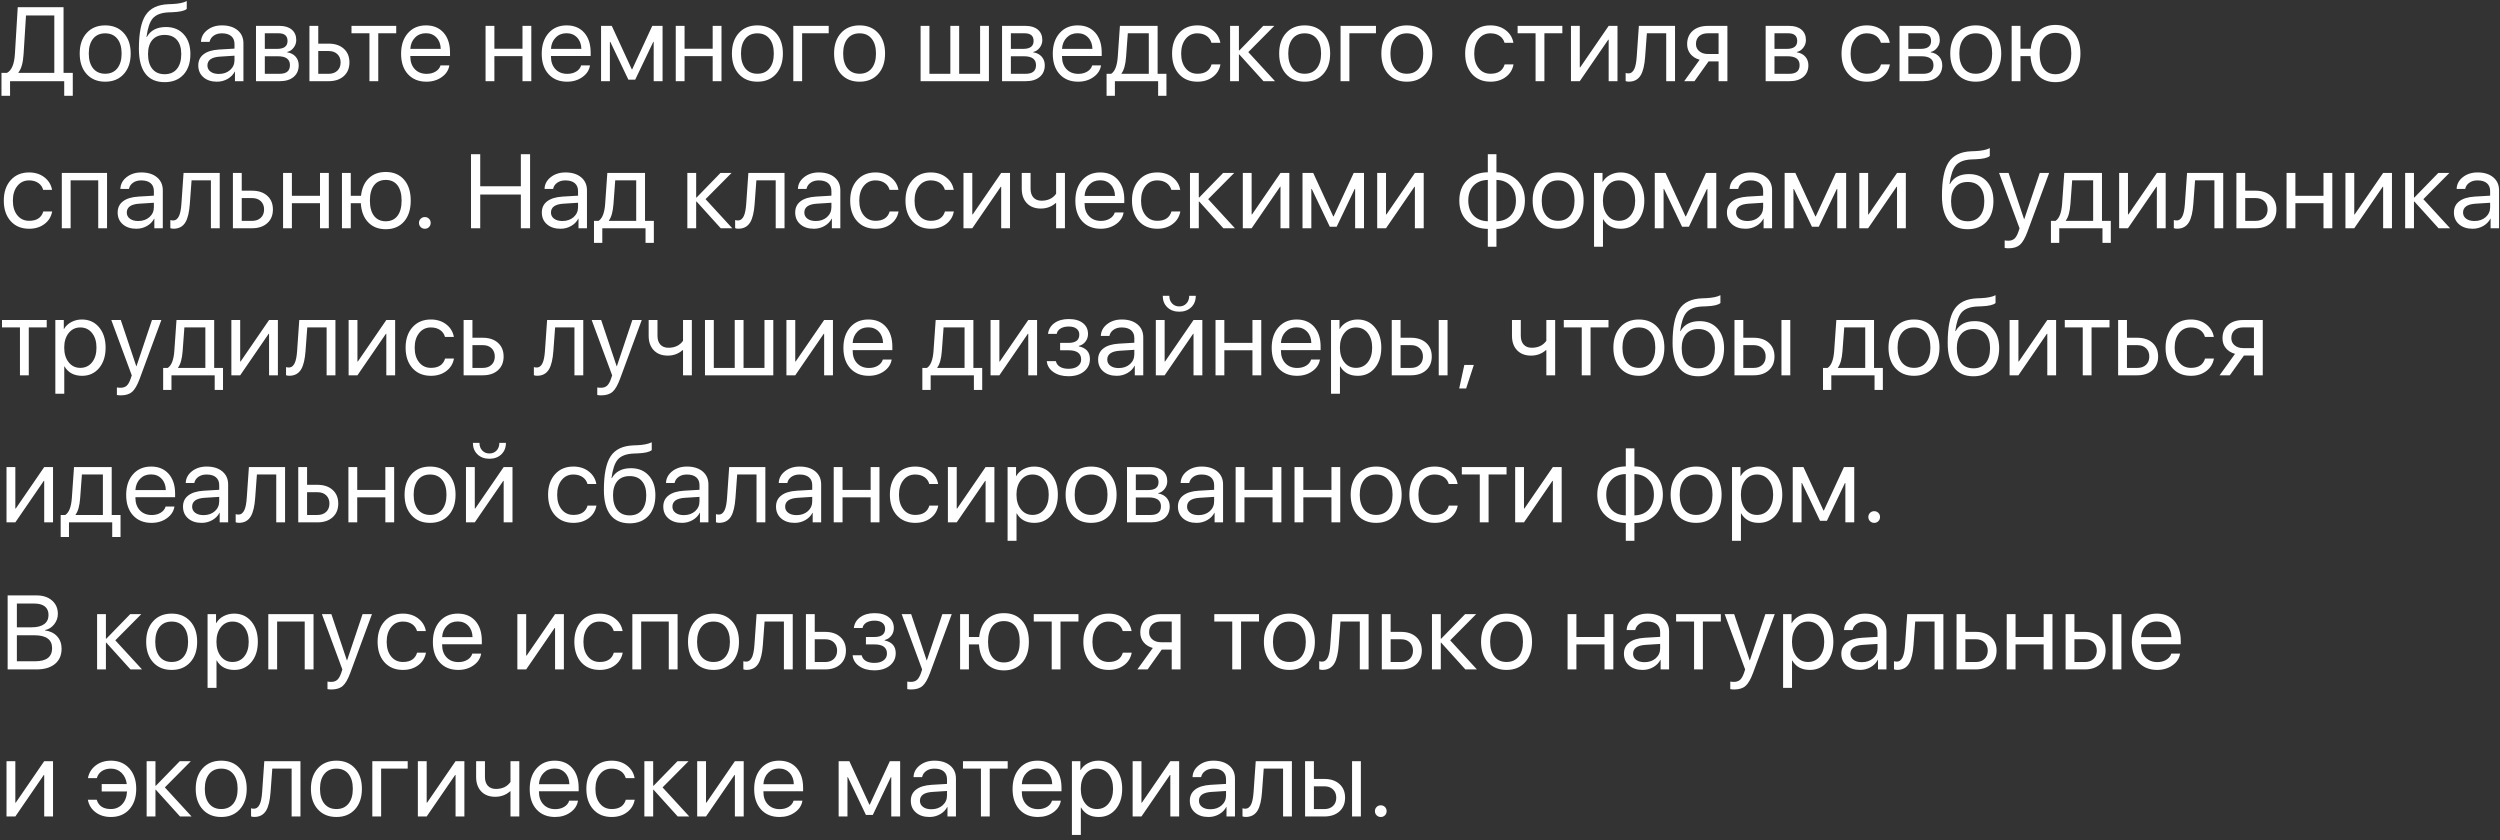 <?xml version="1.0" encoding="UTF-8"?> <svg xmlns="http://www.w3.org/2000/svg" width="357" height="120" viewBox="0 0 357 120" fill="none"><rect x="0" y="0" width="357" height="120" fill="#333333" stroke="none"/> <path d="M3.369 7.704C3.291 8.964 3.044 9.845 2.629 10.348V10.407H7.756V2.211H3.713L3.369 7.704ZM1.436 13.681H0.212V10.407H0.996C1.67 10.05 2.048 9.14 2.131 7.675L2.534 1.024H9.075V10.407H10.393V13.681H9.17V11.593H1.436V13.681ZM15.022 11.666C13.914 11.666 13.03 11.303 12.371 10.575C11.711 9.848 11.382 8.871 11.382 7.645C11.382 6.42 11.711 5.443 12.371 4.716C13.03 3.988 13.914 3.624 15.022 3.624C16.13 3.624 17.014 3.988 17.673 4.716C18.332 5.443 18.662 6.42 18.662 7.645C18.662 8.871 18.332 9.848 17.673 10.575C17.014 11.303 16.13 11.666 15.022 11.666ZM15.022 10.531C15.759 10.531 16.333 10.277 16.743 9.769C17.158 9.257 17.366 8.549 17.366 7.645C17.366 6.737 17.158 6.029 16.743 5.521C16.333 5.014 15.759 4.76 15.022 4.76C14.285 4.76 13.711 5.014 13.301 5.521C12.886 6.034 12.678 6.742 12.678 7.645C12.678 8.549 12.886 9.257 13.301 9.769C13.716 10.277 14.29 10.531 15.022 10.531ZM23.511 11.732C22.3 11.732 21.384 11.329 20.764 10.524C20.144 9.718 19.834 8.532 19.834 6.964C19.834 4.743 20.151 3.146 20.786 2.174C21.431 1.183 22.517 0.658 24.045 0.599L24.609 0.578C25.527 0.534 26.213 0.392 26.668 0.153V1.273C26.37 1.542 25.703 1.698 24.668 1.742L24.097 1.764C23.027 1.808 22.263 2.099 21.804 2.636C21.384 3.134 21.089 4.013 20.918 5.272H20.977C21.504 4.33 22.412 3.859 23.701 3.859C24.766 3.859 25.613 4.208 26.243 4.906C26.873 5.599 27.188 6.537 27.188 7.719C27.188 8.959 26.86 9.938 26.206 10.656C25.547 11.373 24.648 11.732 23.511 11.732ZM23.511 10.597C24.268 10.597 24.851 10.346 25.261 9.843C25.676 9.34 25.884 8.632 25.884 7.719C25.884 6.849 25.676 6.176 25.261 5.697C24.851 5.224 24.268 4.987 23.511 4.987C22.754 4.987 22.17 5.224 21.76 5.697C21.345 6.176 21.138 6.849 21.138 7.719C21.138 8.632 21.345 9.34 21.76 9.843C22.17 10.346 22.754 10.597 23.511 10.597ZM31.252 10.56C31.897 10.56 32.432 10.375 32.856 10.004C33.276 9.628 33.486 9.157 33.486 8.59V7.953L31.421 8.085C30.22 8.158 29.619 8.58 29.619 9.352C29.619 9.718 29.768 10.011 30.066 10.231C30.359 10.451 30.754 10.56 31.252 10.56ZM30.981 11.666C30.181 11.666 29.536 11.454 29.048 11.029C28.56 10.604 28.315 10.043 28.315 9.345C28.315 8.666 28.569 8.134 29.077 7.748C29.585 7.357 30.317 7.133 31.274 7.074L33.486 6.942V6.283C33.486 5.795 33.33 5.419 33.018 5.155C32.705 4.891 32.258 4.76 31.677 4.76C31.218 4.76 30.832 4.87 30.52 5.089C30.203 5.309 30.005 5.604 29.927 5.975H28.704C28.723 5.311 29.019 4.752 29.59 4.298C30.161 3.849 30.862 3.624 31.692 3.624C32.624 3.624 33.369 3.854 33.926 4.313C34.482 4.777 34.761 5.397 34.761 6.173V11.593H33.552V10.223H33.523C33.298 10.663 32.956 11.012 32.498 11.271C32.039 11.534 31.533 11.666 30.981 11.666ZM37.815 4.752V6.979H39.573C40.564 6.979 41.06 6.603 41.06 5.851C41.06 5.119 40.632 4.752 39.778 4.752H37.815ZM37.815 8.034V10.539H39.924C40.911 10.539 41.404 10.126 41.404 9.301C41.404 8.456 40.83 8.034 39.683 8.034H37.815ZM36.555 3.698H39.939C40.671 3.698 41.25 3.878 41.675 4.24C42.095 4.601 42.305 5.094 42.305 5.719C42.305 6.12 42.18 6.483 41.931 6.81C41.682 7.138 41.377 7.34 41.016 7.418V7.477C41.509 7.545 41.907 7.748 42.209 8.085C42.507 8.422 42.656 8.834 42.656 9.323C42.656 10.021 42.415 10.575 41.931 10.985C41.448 11.39 40.789 11.593 39.954 11.593H36.555V3.698ZM45.447 7.287V10.539H46.934C47.451 10.539 47.866 10.389 48.179 10.092C48.486 9.799 48.64 9.406 48.64 8.912C48.64 8.419 48.484 8.024 48.171 7.726C47.864 7.433 47.451 7.287 46.934 7.287H45.447ZM44.187 3.698H45.447V6.232H46.934C47.837 6.232 48.557 6.474 49.094 6.957C49.631 7.44 49.9 8.092 49.9 8.912C49.9 9.733 49.631 10.385 49.094 10.868C48.557 11.351 47.837 11.593 46.934 11.593H44.187V3.698ZM56.58 4.752H54.016V11.593H52.756V4.752H50.193V3.698H56.58V4.752ZM60.813 4.745C60.193 4.745 59.68 4.95 59.275 5.36C58.865 5.77 58.638 6.31 58.594 6.979H62.937C62.922 6.31 62.72 5.77 62.329 5.36C61.943 4.95 61.438 4.745 60.813 4.745ZM64.168 9.337C64.06 10.016 63.699 10.573 63.084 11.007C62.468 11.447 61.738 11.666 60.894 11.666C59.785 11.666 58.904 11.307 58.249 10.59C57.6 9.872 57.275 8.9 57.275 7.675C57.275 6.449 57.6 5.468 58.249 4.73C58.899 3.993 59.761 3.624 60.835 3.624C61.89 3.624 62.725 3.971 63.34 4.664C63.955 5.363 64.263 6.308 64.263 7.499V7.997H58.594V8.07C58.594 8.822 58.806 9.423 59.231 9.872C59.656 10.321 60.22 10.546 60.923 10.546C61.416 10.546 61.843 10.436 62.205 10.216C62.561 10.001 62.795 9.708 62.908 9.337H64.168ZM74.612 8.019H70.598V11.593H69.338V3.698H70.598V6.964H74.612V3.698H75.872V11.593H74.612V8.019ZM80.896 4.745C80.276 4.745 79.763 4.95 79.358 5.36C78.948 5.77 78.721 6.31 78.677 6.979H83.02C83.005 6.31 82.803 5.77 82.412 5.36C82.026 4.95 81.521 4.745 80.896 4.745ZM84.251 9.337C84.143 10.016 83.782 10.573 83.166 11.007C82.551 11.447 81.821 11.666 80.977 11.666C79.868 11.666 78.987 11.307 78.332 10.59C77.683 9.872 77.358 8.9 77.358 7.675C77.358 6.449 77.683 5.468 78.332 4.73C78.982 3.993 79.844 3.624 80.918 3.624C81.973 3.624 82.808 3.971 83.423 4.664C84.038 5.363 84.346 6.308 84.346 7.499V7.997H78.677V8.07C78.677 8.822 78.889 9.423 79.314 9.872C79.739 10.321 80.303 10.546 81.006 10.546C81.499 10.546 81.926 10.436 82.288 10.216C82.644 10.001 82.878 9.708 82.991 9.337H84.251ZM85.832 11.593V3.698H87.363L90.22 9.901H90.278L93.142 3.698H94.614V11.593H93.347V5.975H93.289L90.71 11.373H89.729L87.151 5.975H87.092V11.593H85.832ZM101.77 8.019H97.756V11.593H96.497V3.698H97.756V6.964H101.77V3.698H103.03V11.593H101.77V8.019ZM108.157 11.666C107.048 11.666 106.165 11.303 105.505 10.575C104.846 9.848 104.517 8.871 104.517 7.645C104.517 6.42 104.846 5.443 105.505 4.716C106.165 3.988 107.048 3.624 108.157 3.624C109.265 3.624 110.149 3.988 110.808 4.716C111.467 5.443 111.797 6.42 111.797 7.645C111.797 8.871 111.467 9.848 110.808 10.575C110.149 11.303 109.265 11.666 108.157 11.666ZM108.157 10.531C108.894 10.531 109.468 10.277 109.878 9.769C110.293 9.257 110.5 8.549 110.5 7.645C110.5 6.737 110.293 6.029 109.878 5.521C109.468 5.014 108.894 4.76 108.157 4.76C107.419 4.76 106.846 5.014 106.436 5.521C106.021 6.034 105.813 6.742 105.813 7.645C105.813 8.549 106.021 9.257 106.436 9.769C106.851 10.277 107.424 10.531 108.157 10.531ZM114.543 4.752V11.593H113.284V3.698H118.337V4.752H114.543ZM122.747 11.666C121.638 11.666 120.754 11.303 120.095 10.575C119.436 9.848 119.106 8.871 119.106 7.645C119.106 6.42 119.436 5.443 120.095 4.716C120.754 3.988 121.638 3.624 122.747 3.624C123.855 3.624 124.739 3.988 125.398 4.716C126.057 5.443 126.387 6.42 126.387 7.645C126.387 8.871 126.057 9.848 125.398 10.575C124.739 11.303 123.855 11.666 122.747 11.666ZM122.747 10.531C123.484 10.531 124.058 10.277 124.468 9.769C124.883 9.257 125.09 8.549 125.09 7.645C125.09 6.737 124.883 6.029 124.468 5.521C124.058 5.014 123.484 4.76 122.747 4.76C122.009 4.76 121.436 5.014 121.025 5.521C120.61 6.034 120.403 6.742 120.403 7.645C120.403 8.549 120.61 9.257 121.025 9.769C121.44 10.277 122.014 10.531 122.747 10.531ZM131.462 3.698H132.722V10.539H135.71V3.698H136.97V10.539H139.958V3.698H141.218V11.593H131.462V3.698ZM144.353 4.752V6.979H146.111C147.102 6.979 147.598 6.603 147.598 5.851C147.598 5.119 147.17 4.752 146.316 4.752H144.353ZM144.353 8.034V10.539H146.462C147.449 10.539 147.942 10.126 147.942 9.301C147.942 8.456 147.368 8.034 146.221 8.034H144.353ZM143.093 3.698H146.477C147.209 3.698 147.788 3.878 148.213 4.24C148.633 4.601 148.843 5.094 148.843 5.719C148.843 6.12 148.718 6.483 148.469 6.81C148.22 7.138 147.915 7.34 147.554 7.418V7.477C148.047 7.545 148.445 7.748 148.748 8.085C149.045 8.422 149.194 8.834 149.194 9.323C149.194 10.021 148.953 10.575 148.469 10.985C147.986 11.39 147.327 11.593 146.492 11.593H143.093V3.698ZM153.875 4.745C153.254 4.745 152.742 4.95 152.336 5.36C151.926 5.77 151.699 6.31 151.655 6.979H155.999C155.984 6.31 155.781 5.77 155.391 5.36C155.005 4.95 154.5 4.745 153.875 4.745ZM157.229 9.337C157.122 10.016 156.76 10.573 156.145 11.007C155.53 11.447 154.8 11.666 153.955 11.666C152.847 11.666 151.965 11.307 151.311 10.59C150.662 9.872 150.337 8.9 150.337 7.675C150.337 6.449 150.662 5.468 151.311 4.73C151.96 3.993 152.822 3.624 153.896 3.624C154.951 3.624 155.786 3.971 156.401 4.664C157.017 5.363 157.324 6.308 157.324 7.499V7.997H151.655V8.07C151.655 8.822 151.868 9.423 152.292 9.872C152.717 10.321 153.281 10.546 153.984 10.546C154.478 10.546 154.905 10.436 155.266 10.216C155.623 10.001 155.857 9.708 155.969 9.337H157.229ZM164.048 4.752H161.052L160.803 8.129C160.72 9.237 160.503 10.021 160.151 10.48V10.539H164.048V4.752ZM158.02 13.681V10.539H158.679C159.216 10.187 159.529 9.374 159.617 8.099L159.924 3.698H165.308V10.539H166.567V13.681H165.381V11.593H159.207V13.681H158.02ZM172.998 6.115C172.886 5.709 172.664 5.387 172.332 5.148C171.97 4.889 171.521 4.76 170.984 4.76C170.291 4.76 169.734 5.023 169.314 5.551C168.884 6.078 168.669 6.776 168.669 7.645C168.669 8.534 168.887 9.24 169.321 9.762C169.741 10.275 170.3 10.531 170.999 10.531C172.078 10.531 172.749 10.087 173.013 9.198H174.28C174.148 9.935 173.787 10.529 173.196 10.978C172.595 11.437 171.86 11.666 170.991 11.666C169.897 11.666 169.023 11.307 168.369 10.59C167.705 9.857 167.373 8.876 167.373 7.645C167.373 6.434 167.703 5.46 168.362 4.723C169.021 3.991 169.893 3.624 170.977 3.624C171.875 3.624 172.629 3.873 173.24 4.371C173.801 4.83 174.143 5.412 174.265 6.115H172.998ZM182.073 11.593H180.425L176.975 7.777H176.917V11.593H175.657V3.698H176.917V7.206H176.975L180.388 3.698H181.97L178.257 7.44L182.073 11.593ZM186.306 11.666C185.198 11.666 184.314 11.303 183.655 10.575C182.996 9.848 182.666 8.871 182.666 7.645C182.666 6.42 182.996 5.443 183.655 4.716C184.314 3.988 185.198 3.624 186.306 3.624C187.415 3.624 188.298 3.988 188.958 4.716C189.617 5.443 189.946 6.42 189.946 7.645C189.946 8.871 189.617 9.848 188.958 10.575C188.298 11.303 187.415 11.666 186.306 11.666ZM186.306 10.531C187.043 10.531 187.617 10.277 188.027 9.769C188.442 9.257 188.65 8.549 188.65 7.645C188.65 6.737 188.442 6.029 188.027 5.521C187.617 5.014 187.043 4.76 186.306 4.76C185.569 4.76 184.995 5.014 184.585 5.521C184.17 6.034 183.962 6.742 183.962 7.645C183.962 8.549 184.17 9.257 184.585 9.769C185 10.277 185.574 10.531 186.306 10.531ZM192.693 4.752V11.593H191.433V3.698H196.487V4.752H192.693ZM200.896 11.666C199.788 11.666 198.904 11.303 198.245 10.575C197.585 9.848 197.256 8.871 197.256 7.645C197.256 6.42 197.585 5.443 198.245 4.716C198.904 3.988 199.788 3.624 200.896 3.624C202.004 3.624 202.888 3.988 203.547 4.716C204.207 5.443 204.536 6.42 204.536 7.645C204.536 8.871 204.207 9.848 203.547 10.575C202.888 11.303 202.004 11.666 200.896 11.666ZM200.896 10.531C201.633 10.531 202.207 10.277 202.617 9.769C203.032 9.257 203.24 8.549 203.24 7.645C203.24 6.737 203.032 6.029 202.617 5.521C202.207 5.014 201.633 4.76 200.896 4.76C200.159 4.76 199.585 5.014 199.175 5.521C198.76 6.034 198.552 6.742 198.552 7.645C198.552 8.549 198.76 9.257 199.175 9.769C199.59 10.277 200.164 10.531 200.896 10.531ZM214.849 6.115C214.736 5.709 214.514 5.387 214.182 5.148C213.821 4.889 213.372 4.76 212.834 4.76C212.141 4.76 211.584 5.023 211.165 5.551C210.735 6.078 210.52 6.776 210.52 7.645C210.52 8.534 210.737 9.24 211.172 9.762C211.592 10.275 212.151 10.531 212.849 10.531C213.928 10.531 214.6 10.087 214.863 9.198H216.13C215.999 9.935 215.637 10.529 215.046 10.978C214.446 11.437 213.711 11.666 212.842 11.666C211.748 11.666 210.874 11.307 210.22 10.59C209.556 9.857 209.224 8.876 209.224 7.645C209.224 6.434 209.553 5.46 210.212 4.723C210.872 3.991 211.743 3.624 212.827 3.624C213.726 3.624 214.48 3.873 215.09 4.371C215.652 4.83 215.994 5.412 216.116 6.115H214.849ZM223.103 4.752H220.54V11.593H219.28V4.752H216.716V3.698H223.103V4.752ZM224.333 11.593V3.698H225.593V9.623H225.652L229.717 3.698H230.977V11.593H229.717V5.668H229.658L225.593 11.593H224.333ZM234.924 8.129C234.836 9.301 234.634 10.16 234.316 10.707C233.95 11.342 233.379 11.659 232.603 11.659C232.422 11.659 232.268 11.632 232.141 11.579V10.421C232.258 10.46 232.39 10.48 232.537 10.48C232.908 10.48 233.191 10.265 233.386 9.835C233.557 9.459 233.669 8.881 233.723 8.099L234.031 3.698H239.194V11.593H237.935V4.752H235.173L234.924 8.129ZM245.413 7.711V4.752H243.889C243.367 4.752 242.952 4.887 242.644 5.155C242.336 5.429 242.183 5.805 242.183 6.283C242.183 6.703 242.339 7.045 242.651 7.308C242.964 7.577 243.376 7.711 243.889 7.711H245.413ZM245.413 8.766H243.984L241.97 11.593H240.505L242.71 8.532C242.153 8.375 241.716 8.102 241.399 7.711C241.082 7.321 240.923 6.854 240.923 6.312C240.923 5.502 241.191 4.862 241.729 4.393C242.261 3.93 242.981 3.698 243.889 3.698H246.672V11.593H245.413V8.766ZM253.396 4.752V6.979H255.154C256.145 6.979 256.641 6.603 256.641 5.851C256.641 5.119 256.213 4.752 255.359 4.752H253.396ZM253.396 8.034V10.539H255.505C256.492 10.539 256.985 10.126 256.985 9.301C256.985 8.456 256.411 8.034 255.264 8.034H253.396ZM252.136 3.698H255.52C256.252 3.698 256.831 3.878 257.256 4.24C257.676 4.601 257.886 5.094 257.886 5.719C257.886 6.12 257.761 6.483 257.512 6.81C257.263 7.138 256.958 7.34 256.597 7.418V7.477C257.09 7.545 257.488 7.748 257.791 8.085C258.088 8.422 258.237 8.834 258.237 9.323C258.237 10.021 257.996 10.575 257.512 10.985C257.029 11.39 256.37 11.593 255.535 11.593H252.136V3.698ZM268.594 6.115C268.481 5.709 268.259 5.387 267.927 5.148C267.566 4.889 267.117 4.76 266.58 4.76C265.886 4.76 265.33 5.023 264.91 5.551C264.48 6.078 264.265 6.776 264.265 7.645C264.265 8.534 264.482 9.24 264.917 9.762C265.337 10.275 265.896 10.531 266.594 10.531C267.673 10.531 268.345 10.087 268.608 9.198H269.875C269.744 9.935 269.382 10.529 268.792 10.978C268.191 11.437 267.456 11.666 266.587 11.666C265.493 11.666 264.619 11.307 263.965 10.59C263.301 9.857 262.969 8.876 262.969 7.645C262.969 6.434 263.298 5.46 263.958 4.723C264.617 3.991 265.488 3.624 266.572 3.624C267.471 3.624 268.225 3.873 268.835 4.371C269.397 4.83 269.739 5.412 269.861 6.115H268.594ZM272.512 4.752V6.979H274.27C275.261 6.979 275.757 6.603 275.757 5.851C275.757 5.119 275.33 4.752 274.475 4.752H272.512ZM272.512 8.034V10.539H274.622C275.608 10.539 276.101 10.126 276.101 9.301C276.101 8.456 275.527 8.034 274.38 8.034H272.512ZM271.252 3.698H274.636C275.369 3.698 275.947 3.878 276.372 4.24C276.792 4.601 277.002 5.094 277.002 5.719C277.002 6.12 276.877 6.483 276.628 6.81C276.379 7.138 276.074 7.34 275.713 7.418V7.477C276.206 7.545 276.604 7.748 276.907 8.085C277.205 8.422 277.354 8.834 277.354 9.323C277.354 10.021 277.112 10.575 276.628 10.985C276.145 11.39 275.486 11.593 274.651 11.593H271.252V3.698ZM282.136 11.666C281.028 11.666 280.144 11.303 279.485 10.575C278.826 9.848 278.496 8.871 278.496 7.645C278.496 6.42 278.826 5.443 279.485 4.716C280.144 3.988 281.028 3.624 282.136 3.624C283.245 3.624 284.128 3.988 284.788 4.716C285.447 5.443 285.776 6.42 285.776 7.645C285.776 8.871 285.447 9.848 284.788 10.575C284.128 11.303 283.245 11.666 282.136 11.666ZM282.136 10.531C282.874 10.531 283.447 10.277 283.857 9.769C284.272 9.257 284.48 8.549 284.48 7.645C284.48 6.737 284.272 6.029 283.857 5.521C283.447 5.014 282.874 4.76 282.136 4.76C281.399 4.76 280.825 5.014 280.415 5.521C280 6.034 279.792 6.742 279.792 7.645C279.792 8.549 280 9.257 280.415 9.769C280.83 10.277 281.404 10.531 282.136 10.531ZM293.518 11.732C292.473 11.732 291.636 11.403 291.006 10.743C290.376 10.084 290.027 9.176 289.958 8.019H288.523V11.593H287.263V3.698H288.523V6.964H289.988C290.1 5.895 290.466 5.06 291.086 4.459C291.711 3.859 292.522 3.558 293.518 3.558C294.622 3.558 295.491 3.922 296.125 4.65C296.765 5.377 297.085 6.376 297.085 7.645C297.085 8.91 296.765 9.909 296.125 10.641C295.491 11.368 294.622 11.732 293.518 11.732ZM293.518 10.597C294.241 10.597 294.8 10.338 295.195 9.821C295.586 9.308 295.781 8.583 295.781 7.645C295.781 6.708 295.586 5.98 295.195 5.463C294.8 4.95 294.241 4.694 293.518 4.694C292.795 4.694 292.236 4.95 291.841 5.463C291.45 5.98 291.255 6.708 291.255 7.645C291.255 8.583 291.45 9.308 291.841 9.821C292.236 10.338 292.795 10.597 293.518 10.597ZM6.167 27.115C6.055 26.709 5.833 26.387 5.5 26.148C5.139 25.889 4.69 25.76 4.153 25.76C3.459 25.76 2.903 26.023 2.483 26.551C2.053 27.078 1.838 27.776 1.838 28.645C1.838 29.534 2.056 30.24 2.49 30.762C2.91 31.275 3.469 31.531 4.167 31.531C5.247 31.531 5.918 31.087 6.182 30.198H7.449C7.317 30.935 6.956 31.529 6.365 31.978C5.764 32.437 5.029 32.666 4.16 32.666C3.066 32.666 2.192 32.307 1.538 31.59C0.874 30.857 0.542 29.876 0.542 28.645C0.542 27.434 0.872 26.46 1.531 25.723C2.19 24.991 3.062 24.624 4.146 24.624C5.044 24.624 5.798 24.873 6.409 25.372C6.97 25.83 7.312 26.412 7.434 27.115H6.167ZM14.026 25.752H10.085V32.593H8.826V24.698H15.286V32.593H14.026V25.752ZM19.739 31.56C20.383 31.56 20.918 31.375 21.343 31.004C21.763 30.628 21.973 30.157 21.973 29.59V28.953L19.907 29.085C18.706 29.158 18.105 29.58 18.105 30.352C18.105 30.718 18.254 31.011 18.552 31.231C18.845 31.451 19.241 31.56 19.739 31.56ZM19.468 32.666C18.667 32.666 18.023 32.454 17.534 32.029C17.046 31.604 16.802 31.043 16.802 30.345C16.802 29.666 17.056 29.134 17.564 28.748C18.071 28.357 18.804 28.133 19.761 28.074L21.973 27.942V27.283C21.973 26.795 21.816 26.419 21.504 26.155C21.191 25.892 20.745 25.76 20.164 25.76C19.705 25.76 19.319 25.869 19.006 26.089C18.689 26.309 18.491 26.604 18.413 26.976H17.19C17.209 26.311 17.505 25.752 18.076 25.298C18.648 24.849 19.348 24.624 20.178 24.624C21.111 24.624 21.855 24.854 22.412 25.313C22.969 25.777 23.247 26.397 23.247 27.173V32.593H22.039V31.224H22.009C21.785 31.663 21.443 32.012 20.984 32.271C20.525 32.535 20.02 32.666 19.468 32.666ZM27.107 29.129C27.019 30.301 26.816 31.16 26.499 31.707C26.133 32.342 25.561 32.659 24.785 32.659C24.605 32.659 24.451 32.632 24.324 32.578V31.421C24.441 31.46 24.573 31.48 24.719 31.48C25.09 31.48 25.373 31.265 25.569 30.835C25.74 30.459 25.852 29.881 25.906 29.099L26.213 24.698H31.377V32.593H30.117V25.752H27.356L27.107 29.129ZM34.519 28.287V31.538H36.006C36.523 31.538 36.938 31.39 37.251 31.092C37.559 30.799 37.712 30.406 37.712 29.913C37.712 29.419 37.556 29.024 37.244 28.726C36.936 28.433 36.523 28.287 36.006 28.287H34.519ZM33.259 24.698H34.519V27.232H36.006C36.909 27.232 37.629 27.474 38.166 27.957C38.704 28.44 38.972 29.092 38.972 29.913C38.972 30.733 38.704 31.385 38.166 31.868C37.629 32.351 36.909 32.593 36.006 32.593H33.259V24.698ZM45.696 29.019H41.682V32.593H40.422V24.698H41.682V27.964H45.696V24.698H46.956V32.593H45.696V29.019ZM55.085 32.732C54.041 32.732 53.203 32.403 52.573 31.744C51.943 31.084 51.594 30.176 51.526 29.019H50.09V32.593H48.831V24.698H50.09V27.964H51.555C51.667 26.895 52.034 26.06 52.654 25.459C53.279 24.859 54.089 24.558 55.085 24.558C56.189 24.558 57.058 24.922 57.693 25.65C58.333 26.377 58.652 27.376 58.652 28.645C58.652 29.91 58.333 30.909 57.693 31.641C57.058 32.368 56.189 32.732 55.085 32.732ZM55.085 31.597C55.808 31.597 56.367 31.338 56.763 30.821C57.153 30.308 57.349 29.583 57.349 28.645C57.349 27.708 57.153 26.98 56.763 26.463C56.367 25.95 55.808 25.694 55.085 25.694C54.363 25.694 53.804 25.95 53.408 26.463C53.018 26.98 52.822 27.708 52.822 28.645C52.822 29.583 53.018 30.308 53.408 30.821C53.804 31.338 54.363 31.597 55.085 31.597ZM60.666 32.666C60.432 32.666 60.234 32.586 60.073 32.425C59.912 32.264 59.831 32.066 59.831 31.831C59.831 31.592 59.912 31.394 60.073 31.238C60.234 31.077 60.432 30.997 60.666 30.997C60.906 30.997 61.103 31.077 61.26 31.238C61.421 31.394 61.502 31.592 61.502 31.831C61.502 32.066 61.421 32.264 61.26 32.425C61.103 32.586 60.906 32.666 60.666 32.666ZM74.377 32.593V27.781H68.577V32.593H67.258V22.024H68.577V26.595H74.377V22.024H75.696V32.593H74.377ZM80.31 31.56C80.955 31.56 81.489 31.375 81.914 31.004C82.334 30.628 82.544 30.157 82.544 29.59V28.953L80.478 29.085C79.277 29.158 78.677 29.58 78.677 30.352C78.677 30.718 78.826 31.011 79.124 31.231C79.416 31.451 79.812 31.56 80.31 31.56ZM80.039 32.666C79.238 32.666 78.594 32.454 78.106 32.029C77.617 31.604 77.373 31.043 77.373 30.345C77.373 29.666 77.627 29.134 78.135 28.748C78.643 28.357 79.375 28.133 80.332 28.074L82.544 27.942V27.283C82.544 26.795 82.388 26.419 82.075 26.155C81.763 25.892 81.316 25.76 80.735 25.76C80.276 25.76 79.89 25.869 79.578 26.089C79.26 26.309 79.062 26.604 78.984 26.976H77.761C77.781 26.311 78.076 25.752 78.647 25.298C79.219 24.849 79.919 24.624 80.749 24.624C81.682 24.624 82.427 24.854 82.983 25.313C83.54 25.777 83.818 26.397 83.818 27.173V32.593H82.61V31.224H82.581C82.356 31.663 82.014 32.012 81.555 32.271C81.096 32.535 80.591 32.666 80.039 32.666ZM90.85 25.752H87.854L87.605 29.129C87.522 30.237 87.305 31.021 86.953 31.48V31.538H90.85V25.752ZM84.822 34.681V31.538H85.481C86.018 31.187 86.331 30.374 86.418 29.099L86.726 24.698H92.109V31.538H93.369V34.681H92.183V32.593H86.008V34.681H84.822ZM104.568 32.593H102.92L99.47 28.777H99.412V32.593H98.152V24.698H99.412V28.206H99.47L102.883 24.698H104.465L100.752 28.44L104.568 32.593ZM107.761 29.129C107.673 30.301 107.471 31.16 107.153 31.707C106.787 32.342 106.216 32.659 105.439 32.659C105.259 32.659 105.105 32.632 104.978 32.578V31.421C105.095 31.46 105.227 31.48 105.374 31.48C105.745 31.48 106.028 31.265 106.223 30.835C106.394 30.459 106.506 29.881 106.56 29.099L106.868 24.698H112.031V32.593H110.771V25.752H108.01L107.761 29.129ZM116.492 31.56C117.136 31.56 117.671 31.375 118.096 31.004C118.516 30.628 118.726 30.157 118.726 29.59V28.953L116.66 29.085C115.459 29.158 114.858 29.58 114.858 30.352C114.858 30.718 115.007 31.011 115.305 31.231C115.598 31.451 115.994 31.56 116.492 31.56ZM116.221 32.666C115.42 32.666 114.775 32.454 114.287 32.029C113.799 31.604 113.555 31.043 113.555 30.345C113.555 29.666 113.809 29.134 114.316 28.748C114.824 28.357 115.557 28.133 116.514 28.074L118.726 27.942V27.283C118.726 26.795 118.569 26.419 118.257 26.155C117.944 25.892 117.498 25.76 116.917 25.76C116.458 25.76 116.072 25.869 115.759 26.089C115.442 26.309 115.244 26.604 115.166 26.976H113.943C113.962 26.311 114.258 25.752 114.829 25.298C115.4 24.849 116.101 24.624 116.931 24.624C117.864 24.624 118.608 24.854 119.165 25.313C119.722 25.777 120 26.397 120 27.173V32.593H118.792V31.224H118.762C118.538 31.663 118.196 32.012 117.737 32.271C117.278 32.535 116.772 32.666 116.221 32.666ZM127.031 27.115C126.919 26.709 126.697 26.387 126.365 26.148C126.003 25.889 125.554 25.76 125.017 25.76C124.324 25.76 123.767 26.023 123.347 26.551C122.917 27.078 122.703 27.776 122.703 28.645C122.703 29.534 122.92 30.24 123.354 30.762C123.774 31.275 124.333 31.531 125.032 31.531C126.111 31.531 126.782 31.087 127.046 30.198H128.313C128.181 30.935 127.82 31.529 127.229 31.978C126.628 32.437 125.894 32.666 125.024 32.666C123.931 32.666 123.057 32.307 122.402 31.59C121.738 30.857 121.406 29.876 121.406 28.645C121.406 27.434 121.736 26.46 122.395 25.723C123.054 24.991 123.926 24.624 125.01 24.624C125.908 24.624 126.663 24.873 127.273 25.372C127.834 25.83 128.176 26.412 128.298 27.115H127.031ZM134.927 27.115C134.814 26.709 134.592 26.387 134.26 26.148C133.899 25.889 133.45 25.76 132.913 25.76C132.219 25.76 131.663 26.023 131.243 26.551C130.813 27.078 130.598 27.776 130.598 28.645C130.598 29.534 130.815 30.24 131.25 30.762C131.67 31.275 132.229 31.531 132.927 31.531C134.006 31.531 134.678 31.087 134.941 30.198H136.208C136.077 30.935 135.715 31.529 135.125 31.978C134.524 32.437 133.789 32.666 132.92 32.666C131.826 32.666 130.952 32.307 130.298 31.59C129.634 30.857 129.302 29.876 129.302 28.645C129.302 27.434 129.631 26.46 130.291 25.723C130.95 24.991 131.821 24.624 132.905 24.624C133.804 24.624 134.558 24.873 135.168 25.372C135.73 25.83 136.072 26.412 136.194 27.115H134.927ZM137.585 32.593V24.698H138.845V30.623H138.904L142.969 24.698H144.229V32.593H142.969V26.668H142.91L138.845 32.593H137.585ZM150.813 32.593V28.997H150.754C150.164 29.519 149.456 29.781 148.63 29.781C147.776 29.781 147.104 29.519 146.616 28.997C146.143 28.489 145.906 27.808 145.906 26.953V24.698H147.166V26.953C147.166 27.481 147.3 27.896 147.568 28.199C147.847 28.506 148.232 28.66 148.726 28.66C149.648 28.66 150.344 28.328 150.813 27.664V24.698H152.073V32.593H150.813ZM157.097 25.745C156.477 25.745 155.964 25.95 155.559 26.36C155.149 26.77 154.922 27.31 154.878 27.979H159.221C159.207 27.31 159.004 26.77 158.613 26.36C158.228 25.95 157.722 25.745 157.097 25.745ZM160.452 30.337C160.344 31.016 159.983 31.573 159.368 32.007C158.752 32.447 158.022 32.666 157.178 32.666C156.069 32.666 155.188 32.307 154.534 31.59C153.884 30.872 153.56 29.9 153.56 28.675C153.56 27.449 153.884 26.468 154.534 25.73C155.183 24.993 156.045 24.624 157.119 24.624C158.174 24.624 159.009 24.971 159.624 25.664C160.239 26.363 160.547 27.308 160.547 28.499V28.997H154.878V29.07C154.878 29.822 155.09 30.423 155.515 30.872C155.94 31.321 156.504 31.546 157.207 31.546C157.7 31.546 158.127 31.436 158.489 31.216C158.845 31.001 159.08 30.708 159.192 30.337H160.452ZM167.271 27.115C167.158 26.709 166.936 26.387 166.604 26.148C166.243 25.889 165.793 25.76 165.256 25.76C164.563 25.76 164.006 26.023 163.586 26.551C163.157 27.078 162.942 27.776 162.942 28.645C162.942 29.534 163.159 30.24 163.594 30.762C164.014 31.275 164.573 31.531 165.271 31.531C166.35 31.531 167.021 31.087 167.285 30.198H168.552C168.42 30.935 168.059 31.529 167.468 31.978C166.868 32.437 166.133 32.666 165.264 32.666C164.17 32.666 163.296 32.307 162.642 31.59C161.978 30.857 161.646 29.876 161.646 28.645C161.646 27.434 161.975 26.46 162.634 25.723C163.293 24.991 164.165 24.624 165.249 24.624C166.147 24.624 166.902 24.873 167.512 25.372C168.074 25.83 168.416 26.412 168.538 27.115H167.271ZM176.345 32.593H174.697L171.248 28.777H171.189V32.593H169.929V24.698H171.189V28.206H171.248L174.661 24.698H176.243L172.529 28.44L176.345 32.593ZM177.473 32.593V24.698H178.733V30.623H178.792L182.856 24.698H184.116V32.593H182.856V26.668H182.798L178.733 32.593H177.473ZM185.999 32.593V24.698H187.529L190.386 30.901H190.444L193.308 24.698H194.78V32.593H193.513V26.976H193.455L190.876 32.373H189.895L187.317 26.976H187.258V32.593H185.999ZM196.663 32.593V24.698H197.922V30.623H197.981L202.046 24.698H203.306V32.593H202.046V26.668H201.987L197.922 32.593H196.663ZM212.461 25.694C211.602 25.713 210.923 25.984 210.425 26.507C209.922 27.034 209.67 27.747 209.67 28.645C209.67 29.539 209.922 30.249 210.425 30.777C210.923 31.299 211.602 31.573 212.461 31.597V25.694ZM216.475 28.645C216.475 27.752 216.223 27.041 215.72 26.514C215.222 25.992 214.546 25.718 213.691 25.694V31.597C214.546 31.578 215.222 31.306 215.72 30.784C216.223 30.257 216.475 29.544 216.475 28.645ZM212.461 32.688C211.23 32.664 210.247 32.288 209.509 31.56C208.762 30.828 208.389 29.856 208.389 28.645C208.389 27.43 208.762 26.455 209.509 25.723C210.247 24.995 211.23 24.622 212.461 24.602V22.024H213.691V24.602C214.917 24.627 215.898 25.003 216.636 25.73C217.383 26.463 217.756 27.434 217.756 28.645C217.756 29.861 217.383 30.835 216.636 31.568C215.898 32.295 214.917 32.669 213.691 32.688V35.23H212.461V32.688ZM222.502 32.666C221.394 32.666 220.51 32.303 219.851 31.575C219.192 30.848 218.862 29.871 218.862 28.645C218.862 27.42 219.192 26.443 219.851 25.716C220.51 24.988 221.394 24.624 222.502 24.624C223.611 24.624 224.495 24.988 225.154 25.716C225.813 26.443 226.143 27.42 226.143 28.645C226.143 29.871 225.813 30.848 225.154 31.575C224.495 32.303 223.611 32.666 222.502 32.666ZM222.502 31.531C223.24 31.531 223.813 31.277 224.224 30.769C224.639 30.257 224.846 29.549 224.846 28.645C224.846 27.737 224.639 27.029 224.224 26.521C223.813 26.014 223.24 25.76 222.502 25.76C221.765 25.76 221.191 26.014 220.781 26.521C220.366 27.034 220.159 27.742 220.159 28.645C220.159 29.549 220.366 30.257 220.781 30.769C221.196 31.277 221.77 31.531 222.502 31.531ZM231.423 24.624C232.434 24.624 233.25 24.993 233.87 25.73C234.495 26.473 234.807 27.444 234.807 28.645C234.807 29.847 234.497 30.818 233.877 31.56C233.257 32.298 232.449 32.666 231.453 32.666C230.295 32.666 229.456 32.215 228.933 31.311H228.904V35.23H227.629V24.698H228.838V25.979H228.867C229.097 25.569 229.443 25.24 229.907 24.991C230.371 24.747 230.876 24.624 231.423 24.624ZM231.189 31.531C231.887 31.531 232.446 31.27 232.866 30.747C233.291 30.22 233.503 29.519 233.503 28.645C233.503 27.776 233.291 27.078 232.866 26.551C232.446 26.023 231.887 25.76 231.189 25.76C230.51 25.76 229.958 26.026 229.534 26.558C229.109 27.09 228.896 27.786 228.896 28.645C228.896 29.505 229.109 30.201 229.534 30.733C229.954 31.265 230.505 31.531 231.189 31.531ZM236.301 32.593V24.698H237.832L240.688 30.901H240.747L243.611 24.698H245.083V32.593H243.816V26.976H243.757L241.179 32.373H240.198L237.62 26.976H237.561V32.593H236.301ZM249.543 31.56C250.188 31.56 250.723 31.375 251.147 31.004C251.567 30.628 251.777 30.157 251.777 29.59V28.953L249.712 29.085C248.511 29.158 247.91 29.58 247.91 30.352C247.91 30.718 248.059 31.011 248.357 31.231C248.65 31.451 249.045 31.56 249.543 31.56ZM249.272 32.666C248.472 32.666 247.827 32.454 247.339 32.029C246.851 31.604 246.606 31.043 246.606 30.345C246.606 29.666 246.86 29.134 247.368 28.748C247.876 28.357 248.608 28.133 249.565 28.074L251.777 27.942V27.283C251.777 26.795 251.621 26.419 251.309 26.155C250.996 25.892 250.549 25.76 249.968 25.76C249.509 25.76 249.124 25.869 248.811 26.089C248.494 26.309 248.296 26.604 248.218 26.976H246.995C247.014 26.311 247.31 25.752 247.881 25.298C248.452 24.849 249.153 24.624 249.983 24.624C250.916 24.624 251.66 24.854 252.217 25.313C252.773 25.777 253.052 26.397 253.052 27.173V32.593H251.843V31.224H251.814C251.589 31.663 251.248 32.012 250.789 32.271C250.33 32.535 249.824 32.666 249.272 32.666ZM254.846 32.593V24.698H256.377L259.233 30.901H259.292L262.156 24.698H263.628V32.593H262.361V26.976H262.302L259.724 32.373H258.743L256.165 26.976H256.106V32.593H254.846ZM265.51 32.593V24.698H266.77V30.623H266.829L270.894 24.698H272.153V32.593H270.894V26.668H270.835L266.77 32.593H265.51ZM280.986 32.732C279.775 32.732 278.86 32.33 278.24 31.524C277.62 30.718 277.31 29.532 277.31 27.964C277.31 25.743 277.627 24.146 278.262 23.174C278.906 22.183 279.993 21.658 281.521 21.599L282.085 21.578C283.003 21.534 283.689 21.392 284.143 21.153V22.273C283.845 22.542 283.179 22.698 282.144 22.742L281.572 22.764C280.503 22.808 279.739 23.099 279.28 23.636C278.86 24.134 278.564 25.013 278.394 26.272H278.452C278.979 25.33 279.888 24.859 281.177 24.859C282.241 24.859 283.088 25.208 283.718 25.906C284.348 26.599 284.663 27.537 284.663 28.719C284.663 29.959 284.336 30.938 283.682 31.656C283.022 32.373 282.124 32.732 280.986 32.732ZM280.986 31.597C281.743 31.597 282.327 31.346 282.737 30.843C283.152 30.34 283.359 29.632 283.359 28.719C283.359 27.849 283.152 27.176 282.737 26.697C282.327 26.224 281.743 25.987 280.986 25.987C280.229 25.987 279.646 26.224 279.236 26.697C278.821 27.176 278.613 27.849 278.613 28.719C278.613 29.632 278.821 30.34 279.236 30.843C279.646 31.346 280.229 31.597 280.986 31.597ZM286.824 35.457C286.633 35.457 286.448 35.44 286.267 35.406V34.329C286.414 34.358 286.587 34.373 286.787 34.373C287.153 34.373 287.446 34.275 287.666 34.08C287.886 33.88 288.076 33.543 288.237 33.069L288.391 32.6L285.469 24.698H286.824L289.036 31.297H289.065L291.277 24.698H292.617L289.526 33.077C289.189 33.99 288.831 34.615 288.45 34.952C288.064 35.288 287.522 35.457 286.824 35.457ZM298.901 25.752H295.906L295.657 29.129C295.574 30.237 295.356 31.021 295.005 31.48V31.538H298.901V25.752ZM292.874 34.681V31.538H293.533C294.07 31.187 294.382 30.374 294.47 29.099L294.778 24.698H300.161V31.538H301.421V34.681H300.234V32.593H294.06V34.681H292.874ZM302.615 32.593V24.698H303.875V30.623H303.933L307.998 24.698H309.258V32.593H307.998V26.668H307.939L303.875 32.593H302.615ZM313.206 29.129C313.118 30.301 312.915 31.16 312.598 31.707C312.231 32.342 311.66 32.659 310.884 32.659C310.703 32.659 310.549 32.632 310.422 32.578V31.421C310.54 31.46 310.671 31.48 310.818 31.48C311.189 31.48 311.472 31.265 311.667 30.835C311.838 30.459 311.951 29.881 312.004 29.099L312.312 24.698H317.476V32.593H316.216V25.752H313.455L313.206 29.129ZM320.618 28.287V31.538H322.104C322.622 31.538 323.037 31.39 323.35 31.092C323.657 30.799 323.811 30.406 323.811 29.913C323.811 29.419 323.655 29.024 323.342 28.726C323.035 28.433 322.622 28.287 322.104 28.287H320.618ZM319.358 24.698H320.618V27.232H322.104C323.008 27.232 323.728 27.474 324.265 27.957C324.802 28.44 325.071 29.092 325.071 29.913C325.071 30.733 324.802 31.385 324.265 31.868C323.728 32.351 323.008 32.593 322.104 32.593H319.358V24.698ZM331.794 29.019H327.781V32.593H326.521V24.698H327.781V27.964H331.794V24.698H333.054V32.593H331.794V29.019ZM334.929 32.593V24.698H336.189V30.623H336.248L340.312 24.698H341.572V32.593H340.312V26.668H340.254L336.189 32.593H334.929ZM349.871 32.593H348.223L344.773 28.777H344.714V32.593H343.455V24.698H344.714V28.206H344.773L348.186 24.698H349.768L346.055 28.44L349.871 32.593ZM353.357 31.56C354.001 31.56 354.536 31.375 354.961 31.004C355.381 30.628 355.591 30.157 355.591 29.59V28.953L353.525 29.085C352.324 29.158 351.724 29.58 351.724 30.352C351.724 30.718 351.873 31.011 352.17 31.231C352.463 31.451 352.859 31.56 353.357 31.56ZM353.086 32.666C352.285 32.666 351.641 32.454 351.152 32.029C350.664 31.604 350.42 31.043 350.42 30.345C350.42 29.666 350.674 29.134 351.182 28.748C351.689 28.357 352.422 28.133 353.379 28.074L355.591 27.942V27.283C355.591 26.795 355.435 26.419 355.122 26.155C354.81 25.892 354.363 25.76 353.782 25.76C353.323 25.76 352.937 25.869 352.625 26.089C352.307 26.309 352.109 26.604 352.031 26.976H350.808C350.828 26.311 351.123 25.752 351.694 25.298C352.266 24.849 352.966 24.624 353.796 24.624C354.729 24.624 355.474 24.854 356.03 25.313C356.587 25.777 356.865 26.397 356.865 27.173V32.593H355.657V31.224H355.627C355.403 31.663 355.061 32.012 354.602 32.271C354.143 32.535 353.638 32.666 353.086 32.666ZM6.672 46.752H4.109V53.593H2.849V46.752H0.286V45.698H6.672V46.752ZM11.697 45.624C12.707 45.624 13.523 45.993 14.143 46.73C14.768 47.472 15.081 48.444 15.081 49.645C15.081 50.847 14.771 51.818 14.15 52.56C13.53 53.298 12.722 53.666 11.726 53.666C10.569 53.666 9.729 53.215 9.207 52.311H9.177V56.23H7.903V45.698H9.111V46.979H9.141C9.37 46.569 9.717 46.24 10.181 45.991C10.645 45.746 11.15 45.624 11.697 45.624ZM11.462 52.531C12.161 52.531 12.72 52.27 13.14 51.747C13.565 51.22 13.777 50.519 13.777 49.645C13.777 48.776 13.565 48.078 13.14 47.551C12.72 47.023 12.161 46.76 11.462 46.76C10.784 46.76 10.232 47.026 9.807 47.558C9.382 48.09 9.17 48.786 9.17 49.645C9.17 50.505 9.382 51.201 9.807 51.733C10.227 52.265 10.779 52.531 11.462 52.531ZM17.248 56.457C17.058 56.457 16.873 56.44 16.692 56.406V55.329C16.838 55.358 17.012 55.373 17.212 55.373C17.578 55.373 17.871 55.275 18.091 55.08C18.311 54.88 18.501 54.543 18.662 54.069L18.816 53.6L15.894 45.698H17.248L19.46 52.297H19.49L21.702 45.698H23.042L19.951 54.077C19.614 54.99 19.255 55.615 18.875 55.952C18.489 56.288 17.947 56.457 17.248 56.457ZM29.326 46.752H26.331L26.081 50.129C25.998 51.237 25.781 52.021 25.43 52.48V52.538H29.326V46.752ZM23.298 55.681V52.538H23.957C24.495 52.187 24.807 51.374 24.895 50.099L25.203 45.698H30.586V52.538H31.846V55.681H30.659V53.593H24.485V55.681H23.298ZM33.04 53.593V45.698H34.299V51.623H34.358L38.423 45.698H39.683V53.593H38.423V47.668H38.364L34.299 53.593H33.04ZM43.63 50.129C43.542 51.301 43.34 52.16 43.023 52.707C42.656 53.342 42.085 53.659 41.309 53.659C41.128 53.659 40.974 53.632 40.847 53.578V52.421C40.964 52.46 41.096 52.48 41.243 52.48C41.614 52.48 41.897 52.265 42.092 51.835C42.263 51.459 42.376 50.881 42.429 50.099L42.737 45.698H47.9V53.593H46.641V46.752H43.879L43.63 50.129ZM49.783 53.593V45.698H51.042V51.623H51.101L55.166 45.698H56.426V53.593H55.166V47.668H55.107L51.042 53.593H49.783ZM63.545 48.115C63.433 47.709 63.21 47.387 62.878 47.148C62.517 46.889 62.068 46.76 61.531 46.76C60.837 46.76 60.281 47.023 59.861 47.551C59.431 48.078 59.216 48.776 59.216 49.645C59.216 50.534 59.434 51.24 59.868 51.762C60.288 52.275 60.847 52.531 61.545 52.531C62.624 52.531 63.296 52.087 63.56 51.198H64.827C64.695 51.935 64.334 52.529 63.743 52.978C63.142 53.437 62.407 53.666 61.538 53.666C60.444 53.666 59.57 53.307 58.916 52.59C58.252 51.857 57.92 50.876 57.92 49.645C57.92 48.434 58.249 47.46 58.909 46.723C59.568 45.991 60.44 45.624 61.523 45.624C62.422 45.624 63.176 45.873 63.787 46.371C64.348 46.83 64.69 47.411 64.812 48.115H63.545ZM67.463 49.286V52.538H68.95C69.468 52.538 69.883 52.389 70.195 52.092C70.503 51.799 70.657 51.406 70.657 50.913C70.657 50.419 70.501 50.024 70.188 49.726C69.88 49.433 69.468 49.286 68.95 49.286H67.463ZM66.204 45.698H67.463V48.232H68.95C69.853 48.232 70.574 48.474 71.111 48.957C71.648 49.44 71.916 50.092 71.916 50.913C71.916 51.733 71.648 52.385 71.111 52.868C70.574 53.351 69.853 53.593 68.95 53.593H66.204V45.698ZM79.021 50.129C78.933 51.301 78.731 52.16 78.413 52.707C78.047 53.342 77.476 53.659 76.699 53.659C76.519 53.659 76.365 53.632 76.238 53.578V52.421C76.355 52.46 76.487 52.48 76.633 52.48C77.004 52.48 77.288 52.265 77.483 51.835C77.654 51.459 77.766 50.881 77.82 50.099L78.127 45.698H83.291V53.593H82.031V46.752H79.27L79.021 50.129ZM85.847 56.457C85.657 56.457 85.471 56.44 85.29 56.406V55.329C85.437 55.358 85.61 55.373 85.811 55.373C86.177 55.373 86.47 55.275 86.689 55.08C86.909 54.88 87.1 54.543 87.261 54.069L87.415 53.6L84.492 45.698H85.847L88.059 52.297H88.088L90.3 45.698H91.641L88.55 54.077C88.213 54.99 87.854 55.615 87.473 55.952C87.087 56.288 86.545 56.457 85.847 56.457ZM97.537 53.593V49.997H97.478C96.887 50.519 96.179 50.781 95.354 50.781C94.499 50.781 93.828 50.519 93.34 49.997C92.866 49.489 92.629 48.808 92.629 47.953V45.698H93.889V47.953C93.889 48.481 94.023 48.896 94.292 49.199C94.57 49.506 94.956 49.66 95.449 49.66C96.372 49.66 97.068 49.328 97.537 48.664V45.698H98.796V53.593H97.537ZM100.671 45.698H101.931V52.538H104.919V45.698H106.179V52.538H109.167V45.698H110.427V53.593H100.671V45.698ZM112.302 53.593V45.698H113.562V51.623H113.621L117.686 45.698H118.945V53.593H117.686V47.668H117.627L113.562 53.593H112.302ZM123.977 46.745C123.357 46.745 122.844 46.95 122.439 47.36C122.029 47.77 121.802 48.31 121.758 48.979H126.101C126.086 48.31 125.884 47.77 125.493 47.36C125.107 46.95 124.602 46.745 123.977 46.745ZM127.332 51.337C127.224 52.016 126.863 52.573 126.248 53.007C125.632 53.447 124.902 53.666 124.058 53.666C122.949 53.666 122.068 53.307 121.414 52.59C120.764 51.872 120.439 50.9 120.439 49.675C120.439 48.449 120.764 47.468 121.414 46.73C122.063 45.993 122.925 45.624 123.999 45.624C125.054 45.624 125.889 45.971 126.504 46.664C127.119 47.363 127.427 48.307 127.427 49.499V49.997H121.758V50.07C121.758 50.822 121.97 51.423 122.395 51.872C122.82 52.321 123.384 52.546 124.087 52.546C124.58 52.546 125.007 52.436 125.369 52.216C125.725 52.001 125.959 51.708 126.072 51.337H127.332ZM137.739 46.752H134.744L134.495 50.129C134.412 51.237 134.194 52.021 133.843 52.48V52.538H137.739V46.752ZM131.711 55.681V52.538H132.371C132.908 52.187 133.22 51.374 133.308 50.099L133.616 45.698H138.999V52.538H140.259V55.681H139.072V53.593H132.898V55.681H131.711ZM141.453 53.593V45.698H142.712V51.623H142.771L146.836 45.698H148.096V53.593H146.836V47.668H146.777L142.712 53.593H141.453ZM152.578 53.725C151.719 53.725 151.006 53.53 150.439 53.139C149.868 52.748 149.548 52.226 149.48 51.572H150.776C150.854 51.918 151.05 52.187 151.362 52.377C151.68 52.568 152.085 52.663 152.578 52.663C153.149 52.663 153.596 52.538 153.918 52.289C154.231 52.05 154.387 51.73 154.387 51.33C154.387 50.456 153.784 50.019 152.578 50.019H151.384V48.964H152.578C153.608 48.964 154.124 48.571 154.124 47.785C154.124 47.434 154.001 47.158 153.757 46.957C153.494 46.738 153.113 46.628 152.615 46.628C152.141 46.628 151.75 46.723 151.443 46.913C151.135 47.104 150.955 47.358 150.901 47.675H149.656C149.739 47.026 150.046 46.511 150.579 46.13C151.111 45.749 151.79 45.559 152.615 45.559C153.489 45.559 154.17 45.756 154.658 46.152C155.132 46.533 155.369 47.045 155.369 47.69C155.369 48.1 155.249 48.461 155.01 48.774C154.766 49.096 154.446 49.304 154.05 49.396V49.455C155.11 49.684 155.64 50.288 155.64 51.264C155.64 51.996 155.359 52.59 154.797 53.044C154.236 53.498 153.496 53.725 152.578 53.725ZM159.749 52.56C160.393 52.56 160.928 52.375 161.353 52.004C161.772 51.628 161.982 51.157 161.982 50.59V49.953L159.917 50.085C158.716 50.158 158.115 50.58 158.115 51.352C158.115 51.718 158.264 52.011 158.562 52.231C158.855 52.451 159.25 52.56 159.749 52.56ZM159.478 53.666C158.677 53.666 158.032 53.454 157.544 53.029C157.056 52.604 156.812 52.043 156.812 51.345C156.812 50.666 157.065 50.134 157.573 49.748C158.081 49.357 158.813 49.133 159.771 49.074L161.982 48.942V48.283C161.982 47.795 161.826 47.419 161.514 47.155C161.201 46.892 160.754 46.76 160.173 46.76C159.714 46.76 159.329 46.87 159.016 47.089C158.699 47.309 158.501 47.604 158.423 47.975H157.2C157.219 47.311 157.515 46.752 158.086 46.298C158.657 45.849 159.358 45.624 160.188 45.624C161.121 45.624 161.865 45.854 162.422 46.313C162.979 46.777 163.257 47.397 163.257 48.173V53.593H162.048V52.224H162.019C161.794 52.663 161.453 53.012 160.994 53.271C160.535 53.535 160.029 53.666 159.478 53.666ZM165.051 53.593V45.698H166.311V51.623H166.37L170.435 45.698H171.694V53.593H170.435V47.668H170.376L166.311 53.593H165.051ZM166.978 42.241C166.978 42.675 167.104 43.034 167.358 43.317C167.627 43.61 167.974 43.757 168.398 43.757C168.823 43.757 169.17 43.61 169.438 43.317C169.692 43.034 169.819 42.675 169.819 42.241H170.757C170.757 42.914 170.54 43.461 170.105 43.881C169.666 44.301 169.097 44.511 168.398 44.511C167.7 44.511 167.131 44.301 166.692 43.881C166.257 43.461 166.04 42.914 166.04 42.241H166.978ZM178.85 50.019H174.836V53.593H173.577V45.698H174.836V48.964H178.85V45.698H180.11V53.593H178.85V50.019ZM185.134 46.745C184.514 46.745 184.001 46.95 183.596 47.36C183.186 47.77 182.959 48.31 182.915 48.979H187.258C187.244 48.31 187.041 47.77 186.65 47.36C186.265 46.95 185.759 46.745 185.134 46.745ZM188.489 51.337C188.381 52.016 188.02 52.573 187.405 53.007C186.79 53.447 186.06 53.666 185.215 53.666C184.106 53.666 183.225 53.307 182.571 52.59C181.921 51.872 181.597 50.9 181.597 49.675C181.597 48.449 181.921 47.468 182.571 46.73C183.22 45.993 184.082 45.624 185.156 45.624C186.211 45.624 187.046 45.971 187.661 46.664C188.276 47.363 188.584 48.307 188.584 49.499V49.997H182.915V50.07C182.915 50.822 183.127 51.423 183.552 51.872C183.977 52.321 184.541 52.546 185.244 52.546C185.737 52.546 186.165 52.436 186.526 52.216C186.882 52.001 187.117 51.708 187.229 51.337H188.489ZM193.865 45.624C194.875 45.624 195.691 45.993 196.311 46.73C196.936 47.472 197.249 48.444 197.249 49.645C197.249 50.847 196.938 51.818 196.318 52.56C195.698 53.298 194.89 53.666 193.894 53.666C192.737 53.666 191.897 53.215 191.375 52.311H191.345V56.23H190.071V45.698H191.279V46.979H191.309C191.538 46.569 191.885 46.24 192.349 45.991C192.812 45.746 193.318 45.624 193.865 45.624ZM193.63 52.531C194.329 52.531 194.888 52.27 195.308 51.747C195.732 51.22 195.945 50.519 195.945 49.645C195.945 48.776 195.732 48.078 195.308 47.551C194.888 47.023 194.329 46.76 193.63 46.76C192.952 46.76 192.4 47.026 191.975 47.558C191.55 48.09 191.338 48.786 191.338 49.645C191.338 50.505 191.55 51.201 191.975 51.733C192.395 52.265 192.947 52.531 193.63 52.531ZM205.452 45.698H206.711V53.593H205.452V45.698ZM200.002 49.286V52.538H201.489C202.007 52.538 202.422 52.389 202.734 52.092C203.042 51.799 203.196 51.406 203.196 50.913C203.196 50.419 203.04 50.024 202.727 49.726C202.419 49.433 202.007 49.286 201.489 49.286H200.002ZM198.743 45.698H200.002V48.232H201.489C202.393 48.232 203.113 48.474 203.65 48.957C204.187 49.44 204.456 50.092 204.456 50.913C204.456 51.733 204.187 52.385 203.65 52.868C203.113 53.351 202.393 53.593 201.489 53.593H198.743V45.698ZM208.374 55.475L209.106 52.114H210.461L209.363 55.475H208.374ZM220.818 53.593V49.997H220.759C220.168 50.519 219.46 50.781 218.635 50.781C217.781 50.781 217.109 50.519 216.621 49.997C216.147 49.489 215.911 48.808 215.911 47.953V45.698H217.17V47.953C217.17 48.481 217.305 48.896 217.573 49.199C217.852 49.506 218.237 49.66 218.73 49.66C219.653 49.66 220.349 49.328 220.818 48.664V45.698H222.078V53.593H220.818ZM229.695 46.752H227.131V53.593H225.872V46.752H223.308V45.698H229.695V46.752ZM234.031 53.666C232.922 53.666 232.039 53.303 231.379 52.575C230.72 51.847 230.391 50.871 230.391 49.645C230.391 48.42 230.72 47.443 231.379 46.716C232.039 45.988 232.922 45.624 234.031 45.624C235.139 45.624 236.023 45.988 236.682 46.716C237.341 47.443 237.671 48.42 237.671 49.645C237.671 50.871 237.341 51.847 236.682 52.575C236.023 53.303 235.139 53.666 234.031 53.666ZM234.031 52.531C234.768 52.531 235.342 52.277 235.752 51.769C236.167 51.257 236.375 50.549 236.375 49.645C236.375 48.737 236.167 48.029 235.752 47.521C235.342 47.014 234.768 46.76 234.031 46.76C233.293 46.76 232.72 47.014 232.31 47.521C231.895 48.034 231.687 48.742 231.687 49.645C231.687 50.549 231.895 51.257 232.31 51.769C232.725 52.277 233.298 52.531 234.031 52.531ZM242.52 53.732C241.309 53.732 240.393 53.33 239.773 52.524C239.153 51.718 238.843 50.532 238.843 48.964C238.843 46.743 239.16 45.146 239.795 44.174C240.439 43.183 241.526 42.658 243.054 42.599L243.618 42.578C244.536 42.534 245.222 42.392 245.676 42.153V43.273C245.378 43.542 244.712 43.698 243.677 43.742L243.105 43.764C242.036 43.808 241.272 44.099 240.813 44.636C240.393 45.134 240.098 46.013 239.927 47.272H239.985C240.513 46.33 241.421 45.859 242.71 45.859C243.774 45.859 244.622 46.208 245.251 46.906C245.881 47.599 246.196 48.537 246.196 49.719C246.196 50.959 245.869 51.938 245.215 52.656C244.556 53.373 243.657 53.732 242.52 53.732ZM242.52 52.597C243.276 52.597 243.86 52.346 244.27 51.843C244.685 51.34 244.893 50.632 244.893 49.719C244.893 48.849 244.685 48.176 244.27 47.697C243.86 47.224 243.276 46.987 242.52 46.987C241.763 46.987 241.179 47.224 240.769 47.697C240.354 48.176 240.146 48.849 240.146 49.719C240.146 50.632 240.354 51.34 240.769 51.843C241.179 52.346 241.763 52.597 242.52 52.597ZM254.392 45.698H255.652V53.593H254.392V45.698ZM248.943 49.286V52.538H250.43C250.947 52.538 251.362 52.389 251.675 52.092C251.982 51.799 252.136 51.406 252.136 50.913C252.136 50.419 251.98 50.024 251.667 49.726C251.36 49.433 250.947 49.286 250.43 49.286H248.943ZM247.683 45.698H248.943V48.232H250.43C251.333 48.232 252.053 48.474 252.59 48.957C253.127 49.44 253.396 50.092 253.396 50.913C253.396 51.733 253.127 52.385 252.59 52.868C252.053 53.351 251.333 53.593 250.43 53.593H247.683V45.698ZM266.353 46.752H263.357L263.108 50.129C263.025 51.237 262.808 52.021 262.456 52.48V52.538H266.353V46.752ZM260.325 55.681V52.538H260.984C261.521 52.187 261.833 51.374 261.921 50.099L262.229 45.698H267.612V52.538H268.872V55.681H267.686V53.593H261.511V55.681H260.325ZM273.318 53.666C272.209 53.666 271.326 53.303 270.667 52.575C270.007 51.847 269.678 50.871 269.678 49.645C269.678 48.42 270.007 47.443 270.667 46.716C271.326 45.988 272.209 45.624 273.318 45.624C274.426 45.624 275.31 45.988 275.969 46.716C276.628 47.443 276.958 48.42 276.958 49.645C276.958 50.871 276.628 51.847 275.969 52.575C275.31 53.303 274.426 53.666 273.318 53.666ZM273.318 52.531C274.055 52.531 274.629 52.277 275.039 51.769C275.454 51.257 275.662 50.549 275.662 49.645C275.662 48.737 275.454 48.029 275.039 47.521C274.629 47.014 274.055 46.76 273.318 46.76C272.581 46.76 272.007 47.014 271.597 47.521C271.182 48.034 270.974 48.742 270.974 49.645C270.974 50.549 271.182 51.257 271.597 51.769C272.012 52.277 272.585 52.531 273.318 52.531ZM281.807 53.732C280.596 53.732 279.68 53.33 279.06 52.524C278.44 51.718 278.13 50.532 278.13 48.964C278.13 46.743 278.447 45.146 279.082 44.174C279.727 43.183 280.813 42.658 282.341 42.599L282.905 42.578C283.823 42.534 284.509 42.392 284.963 42.153V43.273C284.666 43.542 283.999 43.698 282.964 43.742L282.393 43.764C281.323 43.808 280.559 44.099 280.1 44.636C279.68 45.134 279.385 46.013 279.214 47.272H279.272C279.8 46.33 280.708 45.859 281.997 45.859C283.062 45.859 283.909 46.208 284.539 46.906C285.168 47.599 285.483 48.537 285.483 49.719C285.483 50.959 285.156 51.938 284.502 52.656C283.843 53.373 282.944 53.732 281.807 53.732ZM281.807 52.597C282.563 52.597 283.147 52.346 283.557 51.843C283.972 51.34 284.18 50.632 284.18 49.719C284.18 48.849 283.972 48.176 283.557 47.697C283.147 47.224 282.563 46.987 281.807 46.987C281.05 46.987 280.466 47.224 280.056 47.697C279.641 48.176 279.434 48.849 279.434 49.719C279.434 50.632 279.641 51.34 280.056 51.843C280.466 52.346 281.05 52.597 281.807 52.597ZM286.97 53.593V45.698H288.23V51.623H288.289L292.354 45.698H293.613V53.593H292.354V47.668H292.295L288.23 53.593H286.97ZM301.238 46.752H298.674V53.593H297.415V46.752H294.851V45.698H301.238V46.752ZM303.728 49.286V52.538H305.215C305.732 52.538 306.147 52.389 306.46 52.092C306.768 51.799 306.921 51.406 306.921 50.913C306.921 50.419 306.765 50.024 306.453 49.726C306.145 49.433 305.732 49.286 305.215 49.286H303.728ZM302.468 45.698H303.728V48.232H305.215C306.118 48.232 306.838 48.474 307.375 48.957C307.913 49.44 308.181 50.092 308.181 50.913C308.181 51.733 307.913 52.385 307.375 52.868C306.838 53.351 306.118 53.593 305.215 53.593H302.468V45.698ZM314.868 48.115C314.756 47.709 314.534 47.387 314.202 47.148C313.84 46.889 313.391 46.76 312.854 46.76C312.161 46.76 311.604 47.023 311.184 47.551C310.754 48.078 310.54 48.776 310.54 49.645C310.54 50.534 310.757 51.24 311.191 51.762C311.611 52.275 312.17 52.531 312.869 52.531C313.948 52.531 314.619 52.087 314.883 51.198H316.15C316.018 51.935 315.657 52.529 315.066 52.978C314.465 53.437 313.73 53.666 312.861 53.666C311.768 53.666 310.894 53.307 310.239 52.59C309.575 51.857 309.243 50.876 309.243 49.645C309.243 48.434 309.573 47.46 310.232 46.723C310.891 45.991 311.763 45.624 312.847 45.624C313.745 45.624 314.5 45.873 315.11 46.371C315.671 46.83 316.013 47.411 316.135 48.115H314.868ZM321.863 49.711V46.752H320.339C319.817 46.752 319.402 46.887 319.094 47.155C318.787 47.429 318.633 47.805 318.633 48.283C318.633 48.703 318.789 49.045 319.102 49.309C319.414 49.577 319.827 49.711 320.339 49.711H321.863ZM321.863 50.766H320.435L318.42 53.593H316.956L319.16 50.532C318.604 50.375 318.167 50.102 317.849 49.711C317.532 49.321 317.373 48.854 317.373 48.312C317.373 47.502 317.642 46.862 318.179 46.393C318.711 45.93 319.431 45.698 320.339 45.698H323.123V53.593H321.863V50.766ZM0.93 74.593V66.698H2.19V72.623H2.249L6.313 66.698H7.573V74.593H6.313V68.668H6.255L2.19 74.593H0.93ZM14.692 67.752H11.697L11.448 71.129C11.365 72.237 11.148 73.021 10.796 73.48V73.538H14.692V67.752ZM8.665 76.68V73.538H9.324C9.861 73.187 10.173 72.374 10.261 71.1L10.569 66.698H15.952V73.538H17.212V76.68H16.025V74.593H9.851V76.68H8.665ZM21.555 67.745C20.935 67.745 20.422 67.95 20.017 68.36C19.607 68.77 19.38 69.31 19.336 69.979H23.679C23.665 69.31 23.462 68.77 23.071 68.36C22.686 67.95 22.18 67.745 21.555 67.745ZM24.91 72.337C24.802 73.016 24.441 73.573 23.826 74.007C23.21 74.447 22.48 74.666 21.636 74.666C20.527 74.666 19.646 74.308 18.992 73.59C18.342 72.872 18.018 71.9 18.018 70.675C18.018 69.449 18.342 68.468 18.992 67.73C19.641 66.993 20.503 66.624 21.577 66.624C22.632 66.624 23.467 66.971 24.082 67.664C24.697 68.363 25.005 69.308 25.005 70.499V70.997H19.336V71.07C19.336 71.822 19.548 72.423 19.973 72.872C20.398 73.321 20.962 73.546 21.665 73.546C22.158 73.546 22.585 73.436 22.947 73.216C23.303 73.001 23.538 72.708 23.65 72.337H24.91ZM29.07 73.56C29.714 73.56 30.249 73.375 30.674 73.004C31.094 72.628 31.304 72.157 31.304 71.59V70.953L29.238 71.085C28.037 71.158 27.436 71.58 27.436 72.352C27.436 72.718 27.585 73.011 27.883 73.231C28.176 73.451 28.572 73.56 29.07 73.56ZM28.799 74.666C27.998 74.666 27.354 74.454 26.865 74.029C26.377 73.604 26.133 73.043 26.133 72.345C26.133 71.666 26.387 71.134 26.895 70.748C27.402 70.357 28.135 70.133 29.092 70.074L31.304 69.942V69.283C31.304 68.795 31.148 68.419 30.835 68.155C30.523 67.891 30.076 67.76 29.495 67.76C29.036 67.76 28.65 67.87 28.337 68.089C28.02 68.309 27.822 68.604 27.744 68.975H26.521C26.541 68.311 26.836 67.752 27.407 67.298C27.979 66.849 28.679 66.624 29.509 66.624C30.442 66.624 31.186 66.854 31.743 67.313C32.3 67.777 32.578 68.397 32.578 69.173V74.593H31.37V73.224H31.34C31.116 73.663 30.774 74.012 30.315 74.271C29.856 74.534 29.351 74.666 28.799 74.666ZM36.438 71.129C36.35 72.301 36.148 73.16 35.83 73.707C35.464 74.342 34.893 74.659 34.116 74.659C33.935 74.659 33.782 74.632 33.655 74.579V73.421C33.772 73.46 33.904 73.48 34.05 73.48C34.421 73.48 34.705 73.265 34.9 72.835C35.071 72.459 35.183 71.881 35.237 71.1L35.544 66.698H40.708V74.593H39.448V67.752H36.687L36.438 71.129ZM43.85 70.287V73.538H45.337C45.855 73.538 46.27 73.389 46.582 73.092C46.89 72.799 47.044 72.406 47.044 71.912C47.044 71.419 46.887 71.024 46.575 70.726C46.267 70.433 45.855 70.287 45.337 70.287H43.85ZM42.59 66.698H43.85V69.232H45.337C46.24 69.232 46.96 69.474 47.498 69.957C48.035 70.44 48.303 71.092 48.303 71.912C48.303 72.733 48.035 73.385 47.498 73.868C46.96 74.351 46.24 74.593 45.337 74.593H42.59V66.698ZM55.027 71.019H51.013V74.593H49.753V66.698H51.013V69.964H55.027V66.698H56.287V74.593H55.027V71.019ZM61.414 74.666C60.305 74.666 59.421 74.303 58.762 73.575C58.103 72.847 57.773 71.871 57.773 70.645C57.773 69.42 58.103 68.443 58.762 67.716C59.421 66.988 60.305 66.624 61.414 66.624C62.522 66.624 63.406 66.988 64.065 67.716C64.724 68.443 65.054 69.42 65.054 70.645C65.054 71.871 64.724 72.847 64.065 73.575C63.406 74.303 62.522 74.666 61.414 74.666ZM61.414 73.531C62.151 73.531 62.725 73.277 63.135 72.769C63.55 72.257 63.757 71.549 63.757 70.645C63.757 69.737 63.55 69.029 63.135 68.521C62.725 68.013 62.151 67.76 61.414 67.76C60.676 67.76 60.102 68.013 59.692 68.521C59.277 69.034 59.07 69.742 59.07 70.645C59.07 71.549 59.277 72.257 59.692 72.769C60.107 73.277 60.681 73.531 61.414 73.531ZM66.54 74.593V66.698H67.8V72.623H67.859L71.924 66.698H73.184V74.593H71.924V68.668H71.865L67.8 74.593H66.54ZM68.467 63.241C68.467 63.675 68.594 64.034 68.848 64.317C69.116 64.61 69.463 64.757 69.888 64.757C70.312 64.757 70.659 64.61 70.928 64.317C71.182 64.034 71.309 63.675 71.309 63.241H72.246C72.246 63.914 72.029 64.461 71.594 64.881C71.155 65.301 70.586 65.511 69.888 65.511C69.189 65.511 68.621 65.301 68.181 64.881C67.747 64.461 67.529 63.914 67.529 63.241H68.467ZM83.892 69.115C83.779 68.709 83.557 68.387 83.225 68.148C82.864 67.889 82.415 67.76 81.877 67.76C81.184 67.76 80.627 68.023 80.207 68.551C79.778 69.078 79.563 69.776 79.563 70.645C79.563 71.534 79.78 72.24 80.215 72.762C80.635 73.275 81.194 73.531 81.892 73.531C82.971 73.531 83.643 73.087 83.906 72.198H85.173C85.041 72.935 84.68 73.529 84.089 73.978C83.489 74.437 82.754 74.666 81.885 74.666C80.791 74.666 79.917 74.308 79.263 73.59C78.599 72.857 78.267 71.876 78.267 70.645C78.267 69.434 78.596 68.46 79.255 67.723C79.915 66.991 80.786 66.624 81.87 66.624C82.769 66.624 83.523 66.873 84.133 67.371C84.695 67.83 85.037 68.412 85.159 69.115H83.892ZM89.912 74.732C88.701 74.732 87.786 74.329 87.165 73.524C86.545 72.718 86.235 71.532 86.235 69.964C86.235 67.743 86.553 66.146 87.188 65.174C87.832 64.183 88.918 63.658 90.447 63.599L91.011 63.578C91.929 63.534 92.615 63.392 93.069 63.153V64.273C92.771 64.542 92.105 64.698 91.069 64.742L90.498 64.764C89.429 64.808 88.665 65.099 88.206 65.636C87.786 66.134 87.49 67.013 87.319 68.272H87.378C87.905 67.33 88.814 66.859 90.103 66.859C91.167 66.859 92.014 67.208 92.644 67.906C93.274 68.6 93.589 69.537 93.589 70.719C93.589 71.959 93.262 72.938 92.607 73.656C91.948 74.373 91.05 74.732 89.912 74.732ZM89.912 73.597C90.669 73.597 91.252 73.346 91.663 72.843C92.078 72.34 92.285 71.632 92.285 70.719C92.285 69.85 92.078 69.176 91.663 68.697C91.252 68.224 90.669 67.987 89.912 67.987C89.155 67.987 88.572 68.224 88.162 68.697C87.747 69.176 87.539 69.85 87.539 70.719C87.539 71.632 87.747 72.34 88.162 72.843C88.572 73.346 89.155 73.597 89.912 73.597ZM97.654 73.56C98.298 73.56 98.833 73.375 99.258 73.004C99.678 72.628 99.888 72.157 99.888 71.59V70.953L97.822 71.085C96.621 71.158 96.02 71.58 96.02 72.352C96.02 72.718 96.169 73.011 96.467 73.231C96.76 73.451 97.156 73.56 97.654 73.56ZM97.383 74.666C96.582 74.666 95.938 74.454 95.449 74.029C94.961 73.604 94.717 73.043 94.717 72.345C94.717 71.666 94.971 71.134 95.478 70.748C95.986 70.357 96.719 70.133 97.676 70.074L99.888 69.942V69.283C99.888 68.795 99.731 68.419 99.419 68.155C99.106 67.891 98.66 67.76 98.079 67.76C97.62 67.76 97.234 67.87 96.921 68.089C96.604 68.309 96.406 68.604 96.328 68.975H95.105C95.124 68.311 95.42 67.752 95.991 67.298C96.562 66.849 97.263 66.624 98.093 66.624C99.026 66.624 99.77 66.854 100.327 67.313C100.884 67.777 101.162 68.397 101.162 69.173V74.593H99.954V73.224H99.924C99.7 73.663 99.358 74.012 98.899 74.271C98.44 74.534 97.935 74.666 97.383 74.666ZM105.022 71.129C104.934 72.301 104.731 73.16 104.414 73.707C104.048 74.342 103.477 74.659 102.7 74.659C102.52 74.659 102.366 74.632 102.239 74.579V73.421C102.356 73.46 102.488 73.48 102.634 73.48C103.005 73.48 103.289 73.265 103.484 72.835C103.655 72.459 103.767 71.881 103.821 71.1L104.128 66.698H109.292V74.593H108.032V67.752H105.271L105.022 71.129ZM113.752 73.56C114.397 73.56 114.932 73.375 115.356 73.004C115.776 72.628 115.986 72.157 115.986 71.59V70.953L113.921 71.085C112.72 71.158 112.119 71.58 112.119 72.352C112.119 72.718 112.268 73.011 112.566 73.231C112.859 73.451 113.254 73.56 113.752 73.56ZM113.481 74.666C112.681 74.666 112.036 74.454 111.548 74.029C111.06 73.604 110.815 73.043 110.815 72.345C110.815 71.666 111.069 71.134 111.577 70.748C112.085 70.357 112.817 70.133 113.774 70.074L115.986 69.942V69.283C115.986 68.795 115.83 68.419 115.518 68.155C115.205 67.891 114.758 67.76 114.177 67.76C113.718 67.76 113.333 67.87 113.02 68.089C112.703 68.309 112.505 68.604 112.427 68.975H111.204C111.223 68.311 111.519 67.752 112.09 67.298C112.661 66.849 113.362 66.624 114.192 66.624C115.125 66.624 115.869 66.854 116.426 67.313C116.982 67.777 117.261 68.397 117.261 69.173V74.593H116.052V73.224H116.023C115.798 73.663 115.457 74.012 114.998 74.271C114.539 74.534 114.033 74.666 113.481 74.666ZM124.329 71.019H120.315V74.593H119.055V66.698H120.315V69.964H124.329V66.698H125.588V74.593H124.329V71.019ZM132.7 69.115C132.588 68.709 132.366 68.387 132.034 68.148C131.672 67.889 131.223 67.76 130.686 67.76C129.993 67.76 129.436 68.023 129.016 68.551C128.586 69.078 128.372 69.776 128.372 70.645C128.372 71.534 128.589 72.24 129.023 72.762C129.443 73.275 130.002 73.531 130.701 73.531C131.78 73.531 132.451 73.087 132.715 72.198H133.982C133.85 72.935 133.489 73.529 132.898 73.978C132.297 74.437 131.562 74.666 130.693 74.666C129.6 74.666 128.726 74.308 128.071 73.59C127.407 72.857 127.075 71.876 127.075 70.645C127.075 69.434 127.405 68.46 128.064 67.723C128.723 66.991 129.595 66.624 130.679 66.624C131.577 66.624 132.332 66.873 132.942 67.371C133.503 67.83 133.845 68.412 133.967 69.115H132.7ZM135.359 74.593V66.698H136.619V72.623H136.677L140.742 66.698H142.002V74.593H140.742V68.668H140.684L136.619 74.593H135.359ZM147.678 66.624C148.689 66.624 149.504 66.993 150.125 67.73C150.75 68.472 151.062 69.444 151.062 70.645C151.062 71.847 150.752 72.818 150.132 73.56C149.512 74.298 148.704 74.666 147.708 74.666C146.55 74.666 145.71 74.215 145.188 73.311H145.159V77.23H143.884V66.698H145.093V67.979H145.122C145.352 67.569 145.698 67.24 146.162 66.991C146.626 66.746 147.131 66.624 147.678 66.624ZM147.444 73.531C148.142 73.531 148.701 73.27 149.121 72.747C149.546 72.22 149.758 71.519 149.758 70.645C149.758 69.776 149.546 69.078 149.121 68.551C148.701 68.023 148.142 67.76 147.444 67.76C146.765 67.76 146.213 68.026 145.789 68.558C145.364 69.09 145.151 69.786 145.151 70.645C145.151 71.505 145.364 72.201 145.789 72.733C146.208 73.265 146.76 73.531 147.444 73.531ZM155.808 74.666C154.7 74.666 153.816 74.303 153.157 73.575C152.498 72.847 152.168 71.871 152.168 70.645C152.168 69.42 152.498 68.443 153.157 67.716C153.816 66.988 154.7 66.624 155.808 66.624C156.917 66.624 157.8 66.988 158.459 67.716C159.119 68.443 159.448 69.42 159.448 70.645C159.448 71.871 159.119 72.847 158.459 73.575C157.8 74.303 156.917 74.666 155.808 74.666ZM155.808 73.531C156.545 73.531 157.119 73.277 157.529 72.769C157.944 72.257 158.152 71.549 158.152 70.645C158.152 69.737 157.944 69.029 157.529 68.521C157.119 68.013 156.545 67.76 155.808 67.76C155.071 67.76 154.497 68.013 154.087 68.521C153.672 69.034 153.464 69.742 153.464 70.645C153.464 71.549 153.672 72.257 154.087 72.769C154.502 73.277 155.076 73.531 155.808 73.531ZM162.195 67.752V69.979H163.953C164.944 69.979 165.439 69.603 165.439 68.851C165.439 68.118 165.012 67.752 164.158 67.752H162.195ZM162.195 71.034V73.538H164.304C165.291 73.538 165.784 73.126 165.784 72.301C165.784 71.456 165.21 71.034 164.062 71.034H162.195ZM160.935 66.698H164.319C165.051 66.698 165.63 66.878 166.055 67.24C166.475 67.601 166.685 68.094 166.685 68.719C166.685 69.12 166.56 69.483 166.311 69.81C166.062 70.138 165.757 70.34 165.396 70.418V70.477C165.889 70.545 166.287 70.748 166.589 71.085C166.887 71.422 167.036 71.834 167.036 72.323C167.036 73.021 166.794 73.575 166.311 73.985C165.828 74.391 165.168 74.593 164.333 74.593H160.935V66.698ZM171.145 73.56C171.79 73.56 172.324 73.375 172.749 73.004C173.169 72.628 173.379 72.157 173.379 71.59V70.953L171.313 71.085C170.112 71.158 169.512 71.58 169.512 72.352C169.512 72.718 169.661 73.011 169.958 73.231C170.251 73.451 170.647 73.56 171.145 73.56ZM170.874 74.666C170.073 74.666 169.429 74.454 168.94 74.029C168.452 73.604 168.208 73.043 168.208 72.345C168.208 71.666 168.462 71.134 168.97 70.748C169.478 70.357 170.21 70.133 171.167 70.074L173.379 69.942V69.283C173.379 68.795 173.223 68.419 172.91 68.155C172.598 67.891 172.151 67.76 171.57 67.76C171.111 67.76 170.725 67.87 170.413 68.089C170.095 68.309 169.897 68.604 169.819 68.975H168.596C168.616 68.311 168.911 67.752 169.482 67.298C170.054 66.849 170.754 66.624 171.584 66.624C172.517 66.624 173.262 66.854 173.818 67.313C174.375 67.777 174.653 68.397 174.653 69.173V74.593H173.445V73.224H173.416C173.191 73.663 172.849 74.012 172.39 74.271C171.931 74.534 171.426 74.666 170.874 74.666ZM181.721 71.019H177.708V74.593H176.448V66.698H177.708V69.964H181.721V66.698H182.981V74.593H181.721V71.019ZM190.129 71.019H186.116V74.593H184.856V66.698H186.116V69.964H190.129V66.698H191.389V74.593H190.129V71.019ZM196.516 74.666C195.408 74.666 194.524 74.303 193.865 73.575C193.206 72.847 192.876 71.871 192.876 70.645C192.876 69.42 193.206 68.443 193.865 67.716C194.524 66.988 195.408 66.624 196.516 66.624C197.625 66.624 198.508 66.988 199.167 67.716C199.827 68.443 200.156 69.42 200.156 70.645C200.156 71.871 199.827 72.847 199.167 73.575C198.508 74.303 197.625 74.666 196.516 74.666ZM196.516 73.531C197.253 73.531 197.827 73.277 198.237 72.769C198.652 72.257 198.86 71.549 198.86 70.645C198.86 69.737 198.652 69.029 198.237 68.521C197.827 68.013 197.253 67.76 196.516 67.76C195.779 67.76 195.205 68.013 194.795 68.521C194.38 69.034 194.172 69.742 194.172 70.645C194.172 71.549 194.38 72.257 194.795 72.769C195.21 73.277 195.784 73.531 196.516 73.531ZM206.88 69.115C206.768 68.709 206.545 68.387 206.213 68.148C205.852 67.889 205.403 67.76 204.866 67.76C204.172 67.76 203.616 68.023 203.196 68.551C202.766 69.078 202.551 69.776 202.551 70.645C202.551 71.534 202.769 72.24 203.203 72.762C203.623 73.275 204.182 73.531 204.88 73.531C205.959 73.531 206.631 73.087 206.895 72.198H208.162C208.03 72.935 207.668 73.529 207.078 73.978C206.477 74.437 205.742 74.666 204.873 74.666C203.779 74.666 202.905 74.308 202.251 73.59C201.587 72.857 201.255 71.876 201.255 70.645C201.255 69.434 201.584 68.46 202.244 67.723C202.903 66.991 203.774 66.624 204.858 66.624C205.757 66.624 206.511 66.873 207.122 67.371C207.683 67.83 208.025 68.412 208.147 69.115H206.88ZM215.134 67.752H212.571V74.593H211.311V67.752H208.748V66.698H215.134V67.752ZM216.365 74.593V66.698H217.625V72.623H217.683L221.748 66.698H223.008V74.593H221.748V68.668H221.689L217.625 74.593H216.365ZM232.163 67.694C231.304 67.713 230.625 67.984 230.127 68.507C229.624 69.034 229.373 69.747 229.373 70.645C229.373 71.539 229.624 72.249 230.127 72.777C230.625 73.299 231.304 73.573 232.163 73.597V67.694ZM236.177 70.645C236.177 69.752 235.925 69.041 235.422 68.514C234.924 67.992 234.248 67.718 233.394 67.694V73.597C234.248 73.578 234.924 73.306 235.422 72.784C235.925 72.257 236.177 71.544 236.177 70.645ZM232.163 74.688C230.933 74.664 229.949 74.288 229.211 73.56C228.464 72.828 228.091 71.856 228.091 70.645C228.091 69.43 228.464 68.455 229.211 67.723C229.949 66.996 230.933 66.622 232.163 66.602V64.024H233.394V66.602C234.619 66.627 235.601 67.003 236.338 67.73C237.085 68.463 237.458 69.434 237.458 70.645C237.458 71.861 237.085 72.835 236.338 73.568C235.601 74.295 234.619 74.669 233.394 74.688V77.23H232.163V74.688ZM242.205 74.666C241.096 74.666 240.212 74.303 239.553 73.575C238.894 72.847 238.564 71.871 238.564 70.645C238.564 69.42 238.894 68.443 239.553 67.716C240.212 66.988 241.096 66.624 242.205 66.624C243.313 66.624 244.197 66.988 244.856 67.716C245.515 68.443 245.845 69.42 245.845 70.645C245.845 71.871 245.515 72.847 244.856 73.575C244.197 74.303 243.313 74.666 242.205 74.666ZM242.205 73.531C242.942 73.531 243.516 73.277 243.926 72.769C244.341 72.257 244.548 71.549 244.548 70.645C244.548 69.737 244.341 69.029 243.926 68.521C243.516 68.013 242.942 67.76 242.205 67.76C241.467 67.76 240.894 68.013 240.483 68.521C240.068 69.034 239.861 69.742 239.861 70.645C239.861 71.549 240.068 72.257 240.483 72.769C240.898 73.277 241.472 73.531 242.205 73.531ZM251.125 66.624C252.136 66.624 252.952 66.993 253.572 67.73C254.197 68.472 254.509 69.444 254.509 70.645C254.509 71.847 254.199 72.818 253.579 73.56C252.959 74.298 252.151 74.666 251.155 74.666C249.998 74.666 249.158 74.215 248.635 73.311H248.606V77.23H247.332V66.698H248.54V67.979H248.569C248.799 67.569 249.146 67.24 249.609 66.991C250.073 66.746 250.579 66.624 251.125 66.624ZM250.891 73.531C251.589 73.531 252.148 73.27 252.568 72.747C252.993 72.22 253.206 71.519 253.206 70.645C253.206 69.776 252.993 69.078 252.568 68.551C252.148 68.023 251.589 67.76 250.891 67.76C250.212 67.76 249.661 68.026 249.236 68.558C248.811 69.09 248.599 69.786 248.599 70.645C248.599 71.505 248.811 72.201 249.236 72.733C249.656 73.265 250.208 73.531 250.891 73.531ZM256.003 74.593V66.698H257.534L260.391 72.901H260.449L263.313 66.698H264.785V74.593H263.518V68.975H263.459L260.881 74.373H259.9L257.322 68.975H257.263V74.593H256.003ZM267.634 74.666C267.4 74.666 267.202 74.586 267.041 74.425C266.88 74.263 266.799 74.066 266.799 73.831C266.799 73.592 266.88 73.394 267.041 73.238C267.202 73.077 267.4 72.996 267.634 72.996C267.874 72.996 268.071 73.077 268.228 73.238C268.389 73.394 268.469 73.592 268.469 73.831C268.469 74.066 268.389 74.263 268.228 74.425C268.071 74.586 267.874 74.666 267.634 74.666ZM1.091 95.593V85.024H5.229C6.138 85.024 6.87 85.266 7.427 85.749C7.983 86.233 8.262 86.87 8.262 87.661C8.262 88.213 8.086 88.711 7.734 89.155C7.378 89.604 6.946 89.875 6.438 89.968V90.027C7.156 90.12 7.729 90.4 8.159 90.869C8.584 91.338 8.796 91.924 8.796 92.627C8.796 93.559 8.481 94.287 7.852 94.809C7.217 95.332 6.338 95.593 5.215 95.593H1.091ZM2.41 89.58H4.519C5.3 89.58 5.896 89.429 6.306 89.126C6.721 88.823 6.929 88.386 6.929 87.815C6.929 87.292 6.755 86.889 6.409 86.606C6.062 86.328 5.569 86.189 4.929 86.189H2.41V89.58ZM5.017 94.429C6.633 94.429 7.441 93.806 7.441 92.561C7.441 91.33 6.592 90.715 4.893 90.715H2.41V94.429H5.017ZM20.281 95.593H18.633L15.183 91.777H15.124V95.593H13.865V87.698H15.124V91.206H15.183L18.596 87.698H20.178L16.465 91.44L20.281 95.593ZM24.514 95.666C23.406 95.666 22.522 95.303 21.863 94.575C21.204 93.847 20.874 92.871 20.874 91.645C20.874 90.42 21.204 89.443 21.863 88.716C22.522 87.988 23.406 87.624 24.514 87.624C25.623 87.624 26.506 87.988 27.166 88.716C27.825 89.443 28.154 90.42 28.154 91.645C28.154 92.871 27.825 93.847 27.166 94.575C26.506 95.303 25.623 95.666 24.514 95.666ZM24.514 94.531C25.252 94.531 25.825 94.277 26.235 93.769C26.65 93.257 26.858 92.549 26.858 91.645C26.858 90.737 26.65 90.029 26.235 89.521C25.825 89.013 25.252 88.76 24.514 88.76C23.777 88.76 23.203 89.013 22.793 89.521C22.378 90.034 22.17 90.742 22.17 91.645C22.17 92.549 22.378 93.257 22.793 93.769C23.208 94.277 23.782 94.531 24.514 94.531ZM33.435 87.624C34.446 87.624 35.261 87.993 35.881 88.73C36.506 89.472 36.819 90.444 36.819 91.645C36.819 92.847 36.509 93.818 35.889 94.56C35.269 95.298 34.46 95.666 33.464 95.666C32.307 95.666 31.467 95.215 30.945 94.311H30.916V98.23H29.641V87.698H30.85V88.979H30.879C31.108 88.569 31.455 88.24 31.919 87.991C32.383 87.746 32.888 87.624 33.435 87.624ZM33.201 94.531C33.899 94.531 34.458 94.27 34.878 93.747C35.303 93.22 35.515 92.519 35.515 91.645C35.515 90.776 35.303 90.078 34.878 89.551C34.458 89.023 33.899 88.76 33.201 88.76C32.522 88.76 31.97 89.026 31.545 89.558C31.121 90.09 30.908 90.786 30.908 91.645C30.908 92.505 31.121 93.201 31.545 93.733C31.965 94.265 32.517 94.531 33.201 94.531ZM43.513 88.752H39.573V95.593H38.313V87.698H44.773V95.593H43.513V88.752ZM47.322 98.457C47.131 98.457 46.946 98.44 46.765 98.406V97.329C46.912 97.358 47.085 97.373 47.285 97.373C47.651 97.373 47.944 97.275 48.164 97.08C48.384 96.88 48.574 96.543 48.735 96.069L48.889 95.6L45.967 87.698H47.322L49.534 94.297H49.563L51.775 87.698H53.115L50.024 96.076C49.688 96.99 49.329 97.615 48.948 97.951C48.562 98.288 48.02 98.457 47.322 98.457ZM59.546 90.115C59.434 89.709 59.211 89.387 58.879 89.148C58.518 88.889 58.069 88.76 57.532 88.76C56.838 88.76 56.282 89.023 55.862 89.551C55.432 90.078 55.217 90.776 55.217 91.645C55.217 92.534 55.435 93.24 55.869 93.762C56.289 94.275 56.848 94.531 57.546 94.531C58.626 94.531 59.297 94.087 59.56 93.198H60.828C60.696 93.935 60.334 94.529 59.744 94.978C59.143 95.437 58.408 95.666 57.539 95.666C56.445 95.666 55.571 95.308 54.917 94.59C54.253 93.857 53.921 92.876 53.921 91.645C53.921 90.434 54.251 89.46 54.91 88.723C55.569 87.991 56.44 87.624 57.524 87.624C58.423 87.624 59.177 87.873 59.788 88.371C60.349 88.83 60.691 89.412 60.813 90.115H59.546ZM65.354 88.745C64.734 88.745 64.221 88.95 63.816 89.36C63.406 89.77 63.179 90.31 63.135 90.979H67.478C67.463 90.31 67.261 89.77 66.87 89.36C66.484 88.95 65.979 88.745 65.354 88.745ZM68.709 93.337C68.601 94.016 68.24 94.573 67.624 95.007C67.009 95.447 66.279 95.666 65.435 95.666C64.326 95.666 63.445 95.308 62.791 94.59C62.141 93.872 61.816 92.9 61.816 91.675C61.816 90.449 62.141 89.468 62.791 88.73C63.44 87.993 64.302 87.624 65.376 87.624C66.431 87.624 67.266 87.971 67.881 88.664C68.496 89.363 68.804 90.308 68.804 91.499V91.997H63.135V92.07C63.135 92.822 63.347 93.423 63.772 93.872C64.197 94.321 64.761 94.546 65.464 94.546C65.957 94.546 66.384 94.436 66.746 94.216C67.102 94.001 67.336 93.708 67.449 93.337H68.709ZM73.879 95.593V87.698H75.139V93.623H75.198L79.263 87.698H80.522V95.593H79.263V89.668H79.204L75.139 95.593H73.879ZM87.642 90.115C87.529 89.709 87.307 89.387 86.975 89.148C86.614 88.889 86.165 88.76 85.627 88.76C84.934 88.76 84.377 89.023 83.957 89.551C83.528 90.078 83.313 90.776 83.313 91.645C83.313 92.534 83.53 93.24 83.965 93.762C84.385 94.275 84.944 94.531 85.642 94.531C86.721 94.531 87.393 94.087 87.656 93.198H88.923C88.791 93.935 88.43 94.529 87.839 94.978C87.239 95.437 86.504 95.666 85.635 95.666C84.541 95.666 83.667 95.308 83.013 94.59C82.349 93.857 82.017 92.876 82.017 91.645C82.017 90.434 82.346 89.46 83.005 88.723C83.665 87.991 84.536 87.624 85.62 87.624C86.519 87.624 87.273 87.873 87.883 88.371C88.445 88.83 88.787 89.412 88.909 90.115H87.642ZM95.501 88.752H91.56V95.593H90.3V87.698H96.76V95.593H95.501V88.752ZM101.887 95.666C100.779 95.666 99.895 95.303 99.236 94.575C98.577 93.847 98.247 92.871 98.247 91.645C98.247 90.42 98.577 89.443 99.236 88.716C99.895 87.988 100.779 87.624 101.887 87.624C102.996 87.624 103.879 87.988 104.539 88.716C105.198 89.443 105.527 90.42 105.527 91.645C105.527 92.871 105.198 93.847 104.539 94.575C103.879 95.303 102.996 95.666 101.887 95.666ZM101.887 94.531C102.625 94.531 103.198 94.277 103.608 93.769C104.023 93.257 104.231 92.549 104.231 91.645C104.231 90.737 104.023 90.029 103.608 89.521C103.198 89.013 102.625 88.76 101.887 88.76C101.15 88.76 100.576 89.013 100.166 89.521C99.751 90.034 99.543 90.742 99.543 91.645C99.543 92.549 99.751 93.257 100.166 93.769C100.581 94.277 101.155 94.531 101.887 94.531ZM108.933 92.129C108.845 93.301 108.643 94.16 108.325 94.707C107.959 95.342 107.388 95.659 106.611 95.659C106.431 95.659 106.277 95.632 106.15 95.579V94.421C106.267 94.46 106.399 94.48 106.545 94.48C106.917 94.48 107.2 94.265 107.395 93.835C107.566 93.459 107.678 92.881 107.732 92.1L108.04 87.698H113.203V95.593H111.943V88.752H109.182L108.933 92.129ZM116.345 91.287V94.538H117.832C118.35 94.538 118.765 94.389 119.077 94.092C119.385 93.799 119.539 93.406 119.539 92.912C119.539 92.419 119.382 92.024 119.07 91.726C118.762 91.433 118.35 91.287 117.832 91.287H116.345ZM115.085 87.698H116.345V90.232H117.832C118.735 90.232 119.456 90.474 119.993 90.957C120.53 91.44 120.798 92.092 120.798 92.912C120.798 93.733 120.53 94.385 119.993 94.868C119.456 95.351 118.735 95.593 117.832 95.593H115.085V87.698ZM124.849 95.725C123.989 95.725 123.276 95.53 122.71 95.139C122.139 94.748 121.819 94.226 121.75 93.572H123.047C123.125 93.918 123.32 94.187 123.633 94.377C123.95 94.568 124.355 94.663 124.849 94.663C125.42 94.663 125.867 94.538 126.189 94.289C126.501 94.05 126.658 93.73 126.658 93.33C126.658 92.456 126.055 92.019 124.849 92.019H123.655V90.964H124.849C125.879 90.964 126.394 90.571 126.394 89.785C126.394 89.433 126.272 89.158 126.028 88.957C125.764 88.738 125.383 88.628 124.885 88.628C124.412 88.628 124.021 88.723 123.713 88.913C123.406 89.104 123.225 89.358 123.171 89.675H121.926C122.009 89.026 122.317 88.511 122.849 88.13C123.381 87.749 124.06 87.558 124.885 87.558C125.759 87.558 126.44 87.756 126.929 88.152C127.402 88.533 127.639 89.045 127.639 89.69C127.639 90.1 127.52 90.461 127.28 90.774C127.036 91.096 126.716 91.304 126.321 91.396V91.455C127.38 91.684 127.91 92.287 127.91 93.264C127.91 93.996 127.629 94.59 127.068 95.044C126.506 95.498 125.767 95.725 124.849 95.725ZM130.115 98.457C129.924 98.457 129.739 98.44 129.558 98.406V97.329C129.705 97.358 129.878 97.373 130.078 97.373C130.444 97.373 130.737 97.275 130.957 97.08C131.177 96.88 131.367 96.543 131.528 96.069L131.682 95.6L128.76 87.698H130.115L132.327 94.297H132.356L134.568 87.698H135.908L132.817 96.076C132.48 96.99 132.122 97.615 131.741 97.951C131.355 98.288 130.813 98.457 130.115 98.457ZM143.357 95.732C142.312 95.732 141.475 95.403 140.845 94.743C140.215 94.084 139.866 93.176 139.797 92.019H138.362V95.593H137.102V87.698H138.362V90.964H139.827C139.939 89.895 140.305 89.06 140.925 88.459C141.55 87.859 142.361 87.558 143.357 87.558C144.46 87.558 145.33 87.922 145.964 88.65C146.604 89.377 146.924 90.376 146.924 91.645C146.924 92.91 146.604 93.909 145.964 94.641C145.33 95.368 144.46 95.732 143.357 95.732ZM143.357 94.597C144.08 94.597 144.639 94.338 145.034 93.821C145.425 93.308 145.62 92.583 145.62 91.645C145.62 90.708 145.425 89.98 145.034 89.463C144.639 88.95 144.08 88.694 143.357 88.694C142.634 88.694 142.075 88.95 141.68 89.463C141.289 89.98 141.094 90.708 141.094 91.645C141.094 92.583 141.289 93.308 141.68 93.821C142.075 94.338 142.634 94.597 143.357 94.597ZM154.006 88.752H151.443V95.593H150.183V88.752H147.62V87.698H154.006V88.752ZM160.327 90.115C160.215 89.709 159.993 89.387 159.661 89.148C159.299 88.889 158.85 88.76 158.313 88.76C157.62 88.76 157.063 89.023 156.643 89.551C156.213 90.078 155.999 90.776 155.999 91.645C155.999 92.534 156.216 93.24 156.65 93.762C157.07 94.275 157.629 94.531 158.328 94.531C159.407 94.531 160.078 94.087 160.342 93.198H161.609C161.477 93.935 161.116 94.529 160.525 94.978C159.924 95.437 159.189 95.666 158.32 95.666C157.227 95.666 156.353 95.308 155.698 94.59C155.034 93.857 154.702 92.876 154.702 91.645C154.702 90.434 155.032 89.46 155.691 88.723C156.35 87.991 157.222 87.624 158.306 87.624C159.204 87.624 159.958 87.873 160.569 88.371C161.13 88.83 161.472 89.412 161.594 90.115H160.327ZM167.322 91.711V88.752H165.798C165.276 88.752 164.861 88.887 164.553 89.155C164.246 89.429 164.092 89.805 164.092 90.283C164.092 90.703 164.248 91.045 164.561 91.308C164.873 91.577 165.286 91.711 165.798 91.711H167.322ZM167.322 92.766H165.894L163.879 95.593H162.415L164.619 92.532C164.062 92.375 163.625 92.102 163.308 91.711C162.991 91.321 162.832 90.854 162.832 90.312C162.832 89.502 163.101 88.862 163.638 88.393C164.17 87.93 164.89 87.698 165.798 87.698H168.582V95.593H167.322V92.766ZM179.788 88.752H177.224V95.593H175.964V88.752H173.401V87.698H179.788V88.752ZM184.124 95.666C183.015 95.666 182.131 95.303 181.472 94.575C180.813 93.847 180.483 92.871 180.483 91.645C180.483 90.42 180.813 89.443 181.472 88.716C182.131 87.988 183.015 87.624 184.124 87.624C185.232 87.624 186.116 87.988 186.775 88.716C187.434 89.443 187.764 90.42 187.764 91.645C187.764 92.871 187.434 93.847 186.775 94.575C186.116 95.303 185.232 95.666 184.124 95.666ZM184.124 94.531C184.861 94.531 185.435 94.277 185.845 93.769C186.26 93.257 186.467 92.549 186.467 91.645C186.467 90.737 186.26 90.029 185.845 89.521C185.435 89.013 184.861 88.76 184.124 88.76C183.386 88.76 182.812 89.013 182.402 89.521C181.987 90.034 181.78 90.742 181.78 91.645C181.78 92.549 181.987 93.257 182.402 93.769C182.817 94.277 183.391 94.531 184.124 94.531ZM191.169 92.129C191.082 93.301 190.879 94.16 190.562 94.707C190.195 95.342 189.624 95.659 188.848 95.659C188.667 95.659 188.513 95.632 188.386 95.579V94.421C188.503 94.46 188.635 94.48 188.782 94.48C189.153 94.48 189.436 94.265 189.631 93.835C189.802 93.459 189.915 92.881 189.968 92.1L190.276 87.698H195.439V95.593H194.18V88.752H191.418L191.169 92.129ZM198.582 91.287V94.538H200.068C200.586 94.538 201.001 94.389 201.313 94.092C201.621 93.799 201.775 93.406 201.775 92.912C201.775 92.419 201.619 92.024 201.306 91.726C200.999 91.433 200.586 91.287 200.068 91.287H198.582ZM197.322 87.698H198.582V90.232H200.068C200.972 90.232 201.692 90.474 202.229 90.957C202.766 91.44 203.035 92.092 203.035 92.912C203.035 93.733 202.766 94.385 202.229 94.868C201.692 95.351 200.972 95.593 200.068 95.593H197.322V87.698ZM210.901 95.593H209.253L205.803 91.777H205.745V95.593H204.485V87.698H205.745V91.206H205.803L209.216 87.698H210.798L207.085 91.44L210.901 95.593ZM215.134 95.666C214.026 95.666 213.142 95.303 212.483 94.575C211.824 93.847 211.494 92.871 211.494 91.645C211.494 90.42 211.824 89.443 212.483 88.716C213.142 87.988 214.026 87.624 215.134 87.624C216.243 87.624 217.126 87.988 217.786 88.716C218.445 89.443 218.774 90.42 218.774 91.645C218.774 92.871 218.445 93.847 217.786 94.575C217.126 95.303 216.243 95.666 215.134 95.666ZM215.134 94.531C215.872 94.531 216.445 94.277 216.855 93.769C217.271 93.257 217.478 92.549 217.478 91.645C217.478 90.737 217.271 90.029 216.855 89.521C216.445 89.013 215.872 88.76 215.134 88.76C214.397 88.76 213.823 89.013 213.413 89.521C212.998 90.034 212.791 90.742 212.791 91.645C212.791 92.549 212.998 93.257 213.413 93.769C213.828 94.277 214.402 94.531 215.134 94.531ZM229.124 92.019H225.11V95.593H223.85V87.698H225.11V90.964H229.124V87.698H230.383V95.593H229.124V92.019ZM234.836 94.56C235.481 94.56 236.016 94.375 236.44 94.004C236.86 93.628 237.07 93.157 237.07 92.59V91.953L235.005 92.085C233.804 92.158 233.203 92.58 233.203 93.352C233.203 93.718 233.352 94.011 233.65 94.231C233.943 94.451 234.338 94.56 234.836 94.56ZM234.565 95.666C233.765 95.666 233.12 95.454 232.632 95.029C232.144 94.604 231.899 94.043 231.899 93.345C231.899 92.666 232.153 92.134 232.661 91.748C233.169 91.357 233.901 91.133 234.858 91.074L237.07 90.942V90.283C237.07 89.795 236.914 89.419 236.602 89.155C236.289 88.891 235.842 88.76 235.261 88.76C234.802 88.76 234.417 88.87 234.104 89.089C233.787 89.309 233.589 89.604 233.511 89.975H232.288C232.307 89.311 232.603 88.752 233.174 88.298C233.745 87.849 234.446 87.624 235.276 87.624C236.208 87.624 236.953 87.854 237.51 88.313C238.066 88.777 238.345 89.397 238.345 90.173V95.593H237.136V94.224H237.107C236.882 94.663 236.541 95.012 236.082 95.271C235.623 95.534 235.117 95.666 234.565 95.666ZM245.735 88.752H243.171V95.593H241.912V88.752H239.348V87.698H245.735V88.752ZM247.639 98.457C247.449 98.457 247.263 98.44 247.083 98.406V97.329C247.229 97.358 247.402 97.373 247.603 97.373C247.969 97.373 248.262 97.275 248.481 97.08C248.701 96.88 248.892 96.543 249.053 96.069L249.207 95.6L246.284 87.698H247.639L249.851 94.297H249.88L252.092 87.698H253.433L250.342 96.076C250.005 96.99 249.646 97.615 249.265 97.951C248.879 98.288 248.337 98.457 247.639 98.457ZM258.42 87.624C259.431 87.624 260.247 87.993 260.867 88.73C261.492 89.472 261.804 90.444 261.804 91.645C261.804 92.847 261.494 93.818 260.874 94.56C260.254 95.298 259.446 95.666 258.45 95.666C257.292 95.666 256.453 95.215 255.93 94.311H255.901V98.23H254.626V87.698H255.835V88.979H255.864C256.094 88.569 256.44 88.24 256.904 87.991C257.368 87.746 257.874 87.624 258.42 87.624ZM258.186 94.531C258.884 94.531 259.443 94.27 259.863 93.747C260.288 93.22 260.5 92.519 260.5 91.645C260.5 90.776 260.288 90.078 259.863 89.551C259.443 89.023 258.884 88.76 258.186 88.76C257.507 88.76 256.956 89.026 256.531 89.558C256.106 90.09 255.894 90.786 255.894 91.645C255.894 92.505 256.106 93.201 256.531 93.733C256.951 94.265 257.502 94.531 258.186 94.531ZM265.876 94.56C266.521 94.56 267.056 94.375 267.48 94.004C267.9 93.628 268.11 93.157 268.11 92.59V91.953L266.045 92.085C264.844 92.158 264.243 92.58 264.243 93.352C264.243 93.718 264.392 94.011 264.69 94.231C264.983 94.451 265.378 94.56 265.876 94.56ZM265.605 95.666C264.805 95.666 264.16 95.454 263.672 95.029C263.184 94.604 262.939 94.043 262.939 93.345C262.939 92.666 263.193 92.134 263.701 91.748C264.209 91.357 264.941 91.133 265.898 91.074L268.11 90.942V90.283C268.11 89.795 267.954 89.419 267.642 89.155C267.329 88.891 266.882 88.76 266.301 88.76C265.842 88.76 265.457 88.87 265.144 89.089C264.827 89.309 264.629 89.604 264.551 89.975H263.328C263.347 89.311 263.643 88.752 264.214 88.298C264.785 87.849 265.486 87.624 266.316 87.624C267.249 87.624 267.993 87.854 268.55 88.313C269.106 88.777 269.385 89.397 269.385 90.173V95.593H268.176V94.224H268.147C267.922 94.663 267.581 95.012 267.122 95.271C266.663 95.534 266.157 95.666 265.605 95.666ZM273.245 92.129C273.157 93.301 272.954 94.16 272.637 94.707C272.271 95.342 271.699 95.659 270.923 95.659C270.742 95.659 270.588 95.632 270.461 95.579V94.421C270.579 94.46 270.71 94.48 270.857 94.48C271.228 94.48 271.511 94.265 271.707 93.835C271.877 93.459 271.99 92.881 272.043 92.1L272.351 87.698H277.515V95.593H276.255V88.752H273.494L273.245 92.129ZM280.657 91.287V94.538H282.144C282.661 94.538 283.076 94.389 283.389 94.092C283.696 93.799 283.85 93.406 283.85 92.912C283.85 92.419 283.694 92.024 283.381 91.726C283.074 91.433 282.661 91.287 282.144 91.287H280.657ZM279.397 87.698H280.657V90.232H282.144C283.047 90.232 283.767 90.474 284.304 90.957C284.841 91.44 285.11 92.092 285.11 92.912C285.11 93.733 284.841 94.385 284.304 94.868C283.767 95.351 283.047 95.593 282.144 95.593H279.397V87.698ZM291.833 92.019H287.82V95.593H286.56V87.698H287.82V90.964H291.833V87.698H293.093V95.593H291.833V92.019ZM301.677 87.698H302.937V95.593H301.677V87.698ZM296.228 91.287V94.538H297.715C298.232 94.538 298.647 94.389 298.96 94.092C299.268 93.799 299.421 93.406 299.421 92.912C299.421 92.419 299.265 92.024 298.953 91.726C298.645 91.433 298.232 91.287 297.715 91.287H296.228ZM294.968 87.698H296.228V90.232H297.715C298.618 90.232 299.338 90.474 299.875 90.957C300.413 91.44 300.681 92.092 300.681 92.912C300.681 93.733 300.413 94.385 299.875 94.868C299.338 95.351 298.618 95.593 297.715 95.593H294.968V87.698ZM307.961 88.745C307.341 88.745 306.829 88.95 306.423 89.36C306.013 89.77 305.786 90.31 305.742 90.979H310.085C310.071 90.31 309.868 89.77 309.478 89.36C309.092 88.95 308.586 88.745 307.961 88.745ZM311.316 93.337C311.208 94.016 310.847 94.573 310.232 95.007C309.617 95.447 308.887 95.666 308.042 95.666C306.934 95.666 306.052 95.308 305.398 94.59C304.749 93.872 304.424 92.9 304.424 91.675C304.424 90.449 304.749 89.468 305.398 88.73C306.047 87.993 306.909 87.624 307.983 87.624C309.038 87.624 309.873 87.971 310.488 88.664C311.104 89.363 311.411 90.308 311.411 91.499V91.997H305.742V92.07C305.742 92.822 305.955 93.423 306.379 93.872C306.804 94.321 307.368 94.546 308.071 94.546C308.564 94.546 308.992 94.436 309.353 94.216C309.709 94.001 309.944 93.708 310.056 93.337H311.316ZM0.93 116.593V108.698H2.19V114.623H2.249L6.313 108.698H7.573V116.593H6.313V110.668H6.255L2.19 116.593H0.93ZM13.813 114.205C14.077 115.089 14.748 115.531 15.828 115.531C16.477 115.531 17.012 115.309 17.432 114.865C17.861 114.411 18.098 113.795 18.142 113.019H14.524V111.964H18.105C18.018 111.29 17.766 110.753 17.351 110.353C16.941 109.957 16.438 109.76 15.842 109.76C15.305 109.76 14.856 109.889 14.495 110.148C14.163 110.387 13.94 110.709 13.828 111.115H12.561C12.683 110.416 13.025 109.835 13.586 109.371C14.197 108.873 14.951 108.624 15.85 108.624C16.934 108.624 17.805 108.991 18.464 109.723C19.123 110.46 19.453 111.434 19.453 112.645C19.453 113.876 19.121 114.857 18.457 115.59C17.803 116.307 16.929 116.666 15.835 116.666C14.966 116.666 14.233 116.439 13.638 115.985C13.047 115.536 12.683 114.943 12.546 114.205H13.813ZM27.356 116.593H25.708L22.258 112.777H22.2V116.593H20.94V108.698H22.2V112.206H22.258L25.671 108.698H27.253L23.54 112.44L27.356 116.593ZM31.589 116.666C30.481 116.666 29.597 116.303 28.938 115.575C28.279 114.848 27.949 113.871 27.949 112.645C27.949 111.42 28.279 110.443 28.938 109.716C29.597 108.988 30.481 108.624 31.589 108.624C32.698 108.624 33.581 108.988 34.241 109.716C34.9 110.443 35.23 111.42 35.23 112.645C35.23 113.871 34.9 114.848 34.241 115.575C33.581 116.303 32.698 116.666 31.589 116.666ZM31.589 115.531C32.327 115.531 32.9 115.277 33.31 114.769C33.726 114.257 33.933 113.549 33.933 112.645C33.933 111.737 33.726 111.029 33.31 110.521C32.9 110.014 32.327 109.76 31.589 109.76C30.852 109.76 30.278 110.014 29.868 110.521C29.453 111.034 29.246 111.742 29.246 112.645C29.246 113.549 29.453 114.257 29.868 114.769C30.283 115.277 30.857 115.531 31.589 115.531ZM38.635 113.129C38.547 114.301 38.345 115.16 38.027 115.707C37.661 116.342 37.09 116.659 36.313 116.659C36.133 116.659 35.979 116.632 35.852 116.578V115.421C35.969 115.46 36.101 115.48 36.248 115.48C36.619 115.48 36.902 115.265 37.097 114.835C37.268 114.459 37.38 113.881 37.434 113.099L37.742 108.698H42.905V116.593H41.645V109.752H38.884L38.635 113.129ZM48.04 116.666C46.931 116.666 46.047 116.303 45.388 115.575C44.729 114.848 44.399 113.871 44.399 112.645C44.399 111.42 44.729 110.443 45.388 109.716C46.047 108.988 46.931 108.624 48.04 108.624C49.148 108.624 50.032 108.988 50.691 109.716C51.35 110.443 51.68 111.42 51.68 112.645C51.68 113.871 51.35 114.848 50.691 115.575C50.032 116.303 49.148 116.666 48.04 116.666ZM48.04 115.531C48.777 115.531 49.351 115.277 49.761 114.769C50.176 114.257 50.383 113.549 50.383 112.645C50.383 111.737 50.176 111.029 49.761 110.521C49.351 110.014 48.777 109.76 48.04 109.76C47.302 109.76 46.728 110.014 46.318 110.521C45.903 111.034 45.696 111.742 45.696 112.645C45.696 113.549 45.903 114.257 46.318 114.769C46.733 115.277 47.307 115.531 48.04 115.531ZM54.426 109.752V116.593H53.166V108.698H58.22V109.752H54.426ZM59.67 116.593V108.698H60.93V114.623H60.989L65.054 108.698H66.314V116.593H65.054V110.668H64.995L60.93 116.593H59.67ZM72.898 116.593V112.997H72.839C72.249 113.519 71.54 113.781 70.715 113.781C69.861 113.781 69.189 113.519 68.701 112.997C68.228 112.489 67.991 111.808 67.991 110.953V108.698H69.251V110.953C69.251 111.481 69.385 111.896 69.653 112.199C69.932 112.506 70.317 112.66 70.811 112.66C71.733 112.66 72.429 112.328 72.898 111.664V108.698H74.158V116.593H72.898ZM79.182 109.745C78.562 109.745 78.049 109.95 77.644 110.36C77.234 110.77 77.007 111.31 76.963 111.979H81.306C81.291 111.31 81.089 110.77 80.698 110.36C80.312 109.95 79.807 109.745 79.182 109.745ZM82.537 114.337C82.429 115.016 82.068 115.573 81.453 116.007C80.837 116.447 80.107 116.666 79.263 116.666C78.154 116.666 77.273 116.307 76.619 115.59C75.969 114.872 75.644 113.9 75.644 112.675C75.644 111.449 75.969 110.468 76.619 109.73C77.268 108.993 78.13 108.624 79.204 108.624C80.259 108.624 81.094 108.971 81.709 109.664C82.324 110.363 82.632 111.307 82.632 112.499V112.997H76.963V113.07C76.963 113.822 77.175 114.423 77.6 114.872C78.025 115.321 78.589 115.546 79.292 115.546C79.785 115.546 80.212 115.436 80.574 115.216C80.93 115.001 81.165 114.708 81.277 114.337H82.537ZM89.356 111.115C89.243 110.709 89.021 110.387 88.689 110.148C88.328 109.889 87.878 109.76 87.341 109.76C86.648 109.76 86.091 110.023 85.671 110.551C85.242 111.078 85.027 111.776 85.027 112.645C85.027 113.534 85.244 114.24 85.679 114.762C86.099 115.275 86.658 115.531 87.356 115.531C88.435 115.531 89.106 115.087 89.37 114.198H90.637C90.505 114.935 90.144 115.529 89.553 115.978C88.953 116.437 88.218 116.666 87.349 116.666C86.255 116.666 85.381 116.307 84.727 115.59C84.062 114.857 83.731 113.876 83.731 112.645C83.731 111.434 84.06 110.46 84.719 109.723C85.378 108.991 86.25 108.624 87.334 108.624C88.232 108.624 88.987 108.873 89.597 109.371C90.159 109.83 90.501 110.411 90.623 111.115H89.356ZM98.43 116.593H96.782L93.332 112.777H93.274V116.593H92.014V108.698H93.274V112.206H93.332L96.746 108.698H98.328L94.614 112.44L98.43 116.593ZM99.558 116.593V108.698H100.818V114.623H100.876L104.941 108.698H106.201V116.593H104.941V110.668H104.883L100.818 116.593H99.558ZM111.233 109.745C110.613 109.745 110.1 109.95 109.695 110.36C109.285 110.77 109.058 111.31 109.014 111.979H113.357C113.342 111.31 113.14 110.77 112.749 110.36C112.363 109.95 111.858 109.745 111.233 109.745ZM114.587 114.337C114.48 115.016 114.119 115.573 113.503 116.007C112.888 116.447 112.158 116.666 111.313 116.666C110.205 116.666 109.324 116.307 108.669 115.59C108.02 114.872 107.695 113.9 107.695 112.675C107.695 111.449 108.02 110.468 108.669 109.73C109.319 108.993 110.181 108.624 111.255 108.624C112.31 108.624 113.145 108.971 113.76 109.664C114.375 110.363 114.683 111.307 114.683 112.499V112.997H109.014V113.07C109.014 113.822 109.226 114.423 109.651 114.872C110.076 115.321 110.64 115.546 111.343 115.546C111.836 115.546 112.263 115.436 112.625 115.216C112.981 115.001 113.215 114.708 113.328 114.337H114.587ZM119.758 116.593V108.698H121.289L124.146 114.901H124.204L127.068 108.698H128.54V116.593H127.273V110.975H127.214L124.636 116.373H123.655L121.077 110.975H121.018V116.593H119.758ZM133 115.56C133.645 115.56 134.18 115.375 134.604 115.004C135.024 114.628 135.234 114.157 135.234 113.59V112.953L133.169 113.085C131.968 113.158 131.367 113.58 131.367 114.352C131.367 114.718 131.516 115.011 131.814 115.231C132.107 115.451 132.502 115.56 133 115.56ZM132.729 116.666C131.929 116.666 131.284 116.454 130.796 116.029C130.308 115.604 130.063 115.043 130.063 114.345C130.063 113.666 130.317 113.134 130.825 112.748C131.333 112.357 132.065 112.133 133.022 112.074L135.234 111.942V111.283C135.234 110.795 135.078 110.419 134.766 110.155C134.453 109.891 134.006 109.76 133.425 109.76C132.966 109.76 132.581 109.87 132.268 110.089C131.951 110.309 131.753 110.604 131.675 110.975H130.452C130.471 110.311 130.767 109.752 131.338 109.298C131.909 108.849 132.61 108.624 133.44 108.624C134.373 108.624 135.117 108.854 135.674 109.313C136.23 109.777 136.509 110.397 136.509 111.173V116.593H135.3V115.224H135.271C135.046 115.663 134.705 116.012 134.246 116.271C133.787 116.535 133.281 116.666 132.729 116.666ZM143.899 109.752H141.335V116.593H140.076V109.752H137.512V108.698H143.899V109.752ZM148.132 109.745C147.512 109.745 147 109.95 146.594 110.36C146.184 110.77 145.957 111.31 145.913 111.979H150.256C150.242 111.31 150.039 110.77 149.648 110.36C149.263 109.95 148.757 109.745 148.132 109.745ZM151.487 114.337C151.379 115.016 151.018 115.573 150.403 116.007C149.788 116.447 149.058 116.666 148.213 116.666C147.104 116.666 146.223 116.307 145.569 115.59C144.919 114.872 144.595 113.9 144.595 112.675C144.595 111.449 144.919 110.468 145.569 109.73C146.218 108.993 147.08 108.624 148.154 108.624C149.209 108.624 150.044 108.971 150.659 109.664C151.274 110.363 151.582 111.307 151.582 112.499V112.997H145.913V113.07C145.913 113.822 146.125 114.423 146.55 114.872C146.975 115.321 147.539 115.546 148.242 115.546C148.735 115.546 149.163 115.436 149.524 115.216C149.88 115.001 150.115 114.708 150.227 114.337H151.487ZM156.863 108.624C157.874 108.624 158.689 108.993 159.309 109.73C159.934 110.473 160.247 111.444 160.247 112.645C160.247 113.847 159.937 114.818 159.316 115.56C158.696 116.298 157.888 116.666 156.892 116.666C155.735 116.666 154.895 116.215 154.373 115.311H154.343V119.23H153.069V108.698H154.277V109.979H154.307C154.536 109.569 154.883 109.24 155.347 108.991C155.811 108.746 156.316 108.624 156.863 108.624ZM156.628 115.531C157.327 115.531 157.886 115.27 158.306 114.747C158.73 114.22 158.943 113.519 158.943 112.645C158.943 111.776 158.73 111.078 158.306 110.551C157.886 110.023 157.327 109.76 156.628 109.76C155.95 109.76 155.398 110.026 154.973 110.558C154.548 111.09 154.336 111.786 154.336 112.645C154.336 113.505 154.548 114.201 154.973 114.733C155.393 115.265 155.945 115.531 156.628 115.531ZM161.741 116.593V108.698H163V114.623H163.059L167.124 108.698H168.384V116.593H167.124V110.668H167.065L163 116.593H161.741ZM172.844 115.56C173.489 115.56 174.023 115.375 174.448 115.004C174.868 114.628 175.078 114.157 175.078 113.59V112.953L173.013 113.085C171.812 113.158 171.211 113.58 171.211 114.352C171.211 114.718 171.36 115.011 171.658 115.231C171.951 115.451 172.346 115.56 172.844 115.56ZM172.573 116.666C171.772 116.666 171.128 116.454 170.64 116.029C170.151 115.604 169.907 115.043 169.907 114.345C169.907 113.666 170.161 113.134 170.669 112.748C171.177 112.357 171.909 112.133 172.866 112.074L175.078 111.942V111.283C175.078 110.795 174.922 110.419 174.609 110.155C174.297 109.891 173.85 109.76 173.269 109.76C172.81 109.76 172.424 109.87 172.112 110.089C171.794 110.309 171.597 110.604 171.519 110.975H170.295C170.315 110.311 170.61 109.752 171.182 109.298C171.753 108.849 172.454 108.624 173.284 108.624C174.216 108.624 174.961 108.854 175.518 109.313C176.074 109.777 176.353 110.397 176.353 111.173V116.593H175.144V115.224H175.115C174.89 115.663 174.548 116.012 174.089 116.271C173.63 116.535 173.125 116.666 172.573 116.666ZM180.212 113.129C180.125 114.301 179.922 115.16 179.604 115.707C179.238 116.342 178.667 116.659 177.891 116.659C177.71 116.659 177.556 116.632 177.429 116.578V115.421C177.546 115.46 177.678 115.48 177.825 115.48C178.196 115.48 178.479 115.265 178.674 114.835C178.845 114.459 178.958 113.881 179.011 113.099L179.319 108.698H184.482V116.593H183.223V109.752H180.461L180.212 113.129ZM193.074 108.698H194.333V116.593H193.074V108.698ZM187.625 112.286V115.538H189.111C189.629 115.538 190.044 115.39 190.356 115.092C190.664 114.799 190.818 114.406 190.818 113.912C190.818 113.419 190.662 113.024 190.349 112.726C190.042 112.433 189.629 112.286 189.111 112.286H187.625ZM186.365 108.698H187.625V111.232H189.111C190.015 111.232 190.735 111.474 191.272 111.957C191.809 112.44 192.078 113.092 192.078 113.912C192.078 114.733 191.809 115.385 191.272 115.868C190.735 116.351 190.015 116.593 189.111 116.593H186.365V108.698ZM197.175 116.666C196.941 116.666 196.743 116.586 196.582 116.425C196.421 116.264 196.34 116.066 196.34 115.831C196.34 115.592 196.421 115.394 196.582 115.238C196.743 115.077 196.941 114.996 197.175 114.996C197.415 114.996 197.612 115.077 197.769 115.238C197.93 115.394 198.01 115.592 198.01 115.831C198.01 116.066 197.93 116.264 197.769 116.425C197.612 116.586 197.415 116.666 197.175 116.666Z" fill="white"></path> </svg> 